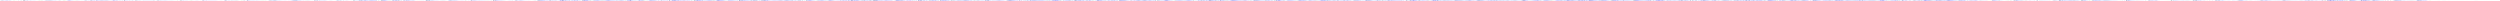 <?xml version="1.0" encoding="utf-8"?>
<svg xmlns="http://www.w3.org/2000/svg" clip-rule="evenodd" fill-rule="evenodd" preserveAspectRatio="none" viewBox="0 -1 6000 2">
  <path d="M0 0h0m1 0v-.001m1 .25v-.532m1 .439V-.31m1 .495V-.12m1 .337v-.434m1 .482v-.358M7 .22V-.25m1 .397v-.208m1 .12v-.213m1 .346v-.303m1 .276v-.307m1 .334v-.304m1 .21v-.295m1 .386v-.3m1 .217v-.29m1 .393v-.372m1 .333v-.316m1 .295v-.27m1 .227v-.258m1 .266v-.196m1 .148v-.157m1 .189v-.16m1 .15v-.195m1 .203v-.16m1 .123v-.116m1 .115v-.14m1 .15v-.111m1 .085v-.09m1 .095v-.105m1 .115v-.087m1 .052v-.06m1 .082v-.087m1 .086V-.06m1 .095v-.084m1 .077v-.061m1 .064v-.054m1 .05v-.06m1 .063v-.057m1 .046V-.03m1 .067v-.071m1 .057v-.066m1 .06v-.063m1 .074v-.05m1 .074v-.085m1 .061v-.061m1 .055v-.059m1 .063v-.049m1 .027v-.028m1 .042v-.045m1 .077v-.084m1 .09v-.094m1 .06V-.03m1 .062V-.03m1 .045v-.052m1 .065v-.045m1 .071v-.451m1 .656v-.57m1 .715v-.7m1 .633v-.534m1 .362V-.29m1 .391v-.204m1 .289v-.42m1 .366v-.315m1 .335v-.306m1 .26v-.175m1 .199v-.275m1 .242v-.225m1 .183v-.143m1 .162v-.177m1 .176v-.112m1 .123v-.145m1 .133v-.1m1 .09V-.03m1 .121v-.13m1 .135v-.13m1 .085v-.094m1 .087v-.082m1 .077v-.067m1 .083v-.083m1 .092v-.109m1 .097v-.106m1 .117V-.03m1 .094v-.1m1 .087v-.09m1 .077v-.055m1 .073V-.04m1 .069v-.071m1 .074v-.068m1 .05V-.04m1 .082v-.066m1 .075v-.077m1 .047v-.049m1 .073V-.03m1 .104V-.03m1 .09v-.095m1 .056v-.048m1 .085v-.08m1 .065V-.04m1 .087V-.07m1 .14v-.127m1 .12v-.117m1 .124v-.117m1 .093v-.094m1 .078v-.062m1 .065v-.055m1 .06V-.06m1 .083v-.063m1 .09v-.102m1 .169v-.244m1 .289V-.1m1 .348v-.535m1 .592v-.512m1 .398v-.447m1 .455v-.394m1 .387v-.305m1 .257V-.12m1 .334v-.393m1 .389v-.427m1 .38v-.393m1 .46v-.42m1 .4v-.4m1 .357V-.16m1 .334v-.32m1 .298v-.263m1 .251v-.302m1 .295v-.268m1 .238V-.09m1 .173V-.12m1 .188v-.17m1 .182v-.135m1 .124v-.18m1 .19v-.15m1 .14v-.161m1 .133v-.144m1 .175V-.04m1 .078v-.1m1 .118V-.06m1 .103v-.118m1 .124v-.115m1 .11v-.099m1 .072v-.052m1 .095v-.104m1 .095v-.096m1 .093v-.087m1 .095v-.096m1 .082v-.074m1 .073v-.084m1 .067v-.072m1 .077v-.07m1 .056v-.05m1 .079v-.087m1 .112v-.105m1 .093v-.106m1 .09V-.04m1 .08v-.08m1 .099v-.1m1 .096V-.05m1 .092V-.05m1 .086v-.07m1 .071v-.065m1 .064v-.064m1 .078v-.094m1 .275v-.304m1 .49v-.564m1 .495V-.24m1 .423v-.367m1 .424v-.562m1 .475v-.297m1 .331v-.342m1 .373v-.336m1 .222v-.16m1 .2V-.07m1 .153v-.195m1 .268v-.228m1 .15v-.113m1 .102v-.143m1 .152v-.152m1 .104v-.069m1 .07v-.102m1 .11V-.04m1 .108v-.14m1 .09V-.05m1 .113V-.1m1 .165v-.148m1 .152v-.19m1 .163V-.06m1 .108v-.09m1 .105V-.07m1 .116V-.04m1 .085V-.04m1 .072v-.056m1 .053v-.066m1 .064v-.048m1 .056v-.09m1 .082v-.063m1 .073v-.085m1 .077V-.03m1 .061v-.074m1 .074v-.056m1 .056v-.075m1 .065v-.044m1 .053v-.088m1 .11v-.107m1 .292V-.34m1 .525v-.507m1 .442v-.308m1 .276V-.15m1 .29v-.26m1 .212v-.177m1 .165v-.137m1 .129V-.06m1 .108V-.08m1 .201V-.11m1 .172v-.13m1 .155v-.21m1 .21v-.144m1 .294v-.533m1 .618V-.2m1 .543V-.29m1 .469V-.21m1 .344v-.307m1 .353V-.15m1 .33v-.372m1 .311v-.282m1 .289V-.1m1 .228v-.255m1 .285v-.285m1 .195v-.161m1 .142v-.084m1 .209v-.28m1 .323v-.586m1 .621V-.27m1 .412v-.416m1 .47v-.428m1 .44v-.38m1 .277v-.243m1 .231v-.205m1 .269v-.353m1 .383v-.383m1 .381v-.334m1 .377v-.425m1 .378v-.346m1 .324v-.355m1 .407v-.37m1 .325v-.32m1 .36v-.333m1 .311V-.25m1 .504v-.34m1 .217V-.22m1 .376v-.26m1 .323V-.19m1 .35v-.335m1 .354v-.415m1 .42v-.316m1 .36v-.436m1 .42v-.32m1 .295V-.14m1 .33v-.318m1 .22v-.305m1 .365v-.298m1 .224v-.162m1 .213v-.234m1 .2v-.2m1 .22v-.158m1 .082V-.03m1 .104v-.097m1 .105V-.08m1 .17v-.129m1 .083v-.127m1 .125v-.126m1 .493v-.796m1 .67v-.467m1 .53v-.694m1 .59V-.31m1 .549v-.366m1 .293v-.32m1 .293v-.302m1 .287v-.34m1 .429v-.442m1 .368v-.307m1 .257V-.17m1 .303v-.255m1 .186v-.101m1 .176v-.233m1 .176V-.08m1 .174v-.214m1 .197v-.14m1 .132v-.16m1 .177v-.134m1 .11v-.135m1 .145v-.116m1 .08v-.07m1 .083v-.092m1 .085v-.084m1 .1v-.088m1 .08v-.103m1 .105V-.09m1 .38v-.692m1 .7v-.7m1 .67v-.593m1 .494v-.27m1 .304v-.398m1 .383v-.357m1 .3v-.242m1 .213v-.158m1 .127v-.186m1 .186v-.168m1 .2v-.216m1 .222v-.198m1 .19v-.152m1 .105v-.15m1 .188v-.217m1 .237v-.185m1 .179v-.17m1 .104v-.086m1 .115v-.126m1 .129v-.166m1 .192v-.193m1 .2v-.201m1 .158v-.124m1 .097V-.07m1 .095v-.078m1 .08v-.083m1 .188v-.194m1 .313v-.332m1 .376V-.25m1 .37v-.345m1 .364v-.435m1 .385v-.23m1 .283v-.322m1 .275V-.05m1 .214v-.315m1 .23v-.171m1 .203v-.205m1 .187v-.175m1 .171v-.184m1 .166v-.145m1 .145v-.216m1 .196v-.104m1 .058v-.048m1 .058v-.117m1 .14v-.126m1 .157v-.152m1 .155v-.18m1 .182v-.159m1 .128v-.145m1 .12v-.04m1 .087v-.138m1 .137v-.11m1 .104v-.13m1 .149v-.12m1 .068v-.06m1 .082v-.09m1 .08v-.075m1 .07v-.078m1 .094v-.086m1 .074v-.087m1 .11v-.09m1 .079v-.089m1 .099v-.11m1 .092v-.061m1 .069v-.083m1 .075v-.078m1 .059v-.045m1 .098v-.115m1 .083v-.084m1 .088v-.077m1 .087v-.087m1 .073v-.077m1 .091v-.087m1 .07v-.084m1 .064V-.03m1 .067v-.071m1 .054v-.044m1 .067V-.03m1 .053v-.062m1 .068v-.078m1 .35v-.658m1 .551v-.55m1 .532v-.318m1 .256v-.282m1 .364v-.36m1 .217V-.1m1 .18V-.1m1 .21v-.221m1 .255v-.26m1 .215v-.175m1 .173V-.05m1 .128v-.153m1 .17v-.15m1 .154v-.164m1 .162v-.154m1 .148v-.157m1 .134v-.164m1 .155v-.173m1 .163v-.1m1 .098v-.14m1 .14V-.1m1 .175V-.08m1 .147V-.08m1 .148v-.133m1 .144V-.06m1 .094v-.123m1 .117v-.104m1 .129v-.1m1 .085v-.082m1 .09v-.104m1 .112v-.11m1 .117v-.11m1 .093v-.102m1 .126v-.115m1 .09V-.05m1 .102v-.09m1 .08v-.067m1 .073V-.03m1 .071V-.04m1 .073v-.077m1 .09V-.04m1 .068v-.074m1 .082v-.08m1 .085v-.075m1 .082v-.073m1 .063v-.063m1 .057v-.078m1 .08V-.04m1 .076v-.07m1 .075v-.085m1 .073v-.052m1 .046v-.063m1 .078v-.06m1 .045v-.05m1 .06v-.44m1 .452v-.418m1 .524v-.434m1 .478V-.27m1 .344v-.317m1 .32v-.28m1 .29v-.231m1 .24v-.288m1 .321v-.246m1 .26v-.25m1 .144v-.134m1 .16v-.157m1 .157v-.127m1 .15v-.17m1 .15v-.143m1 .158v-.146m1 .147v-.12m1 .115v-.138m1 .143v-.131m1 .086V-.04m1 .105v-.131m1 .094v-.082m1 .094v-.088m1 .08v-.105m1 .12v-.074m1 .068V-.05m1 .095v-.108m1 .108v-.114m1 .143v-.117m1 .106v-.098m1 .072v-.071m1 .08v-.084m1 .066v-.086m1 .08v-.057m1 .06V-.03m1 .065V-.02m1 .059v-.067m1 .059V-.04m1 .091v-.1m1 .11v-.106m1 .084v-.06m1 .063v-.065m1 .07V-.05m1 .107V-.04m1 .085v-.097m1 .075v-.054m1 .07v-.084m1 .064v-.055m1 .075v-.08m1 .07v-.075m1 .082v-.07m1 .066v-.075m1 .064v-.053m1 .062v-.068m1 .339v-.527m1 .51V-.27m1 .54v-.404m1 .276v-.355m1 .402v-.361m1 .272v-.206m1 .22v-.236m1 .194v-.169m1 .214v-.25m1 .285v-.244m1 .263v-.264m1 .228v-.23m1 .207v-.213m1 .184V-.07m1 .17v-.196m1 .237v-.228m1 .188v-.153m1 .12v-.15m1 .154v-.113m1 .094v-.11m1 .118v-.102m1 .118v-.135m1 .109v-.125m1 .142v-.145m1 .154V-.08m1 .131v-.098m1 .113v-.121m1 .133v-.135m1 .13v-.118m1 .087v-.086m1 .098v-.098m1 .104v-.107m1 .106v-.113m1 .11v-.094m1 .085V-.04m1 .097v-.079m1 .09v-.09m1 .06v-.076m1 .075v-.089m1 .089v-.083m1 .096v-.086m1 .063V-.04m1 .065v-.066m1 .074v-.07m1 .086v-.108m1 .08v-.074m1 .097v-.078m1 .094v-.085m1 .067v-.076m1 .067v-.08m1 .074v-.058m1 .06v-.056m1 .072v-.06m1 .305v-.364m1 .433v-.521m1 .554v-.576m1 .442v-.44m1 .48v-.467m1 .366v-.308m1 .31v-.272m1 .22v-.205m1 .169v-.202m1 .174v-.118m1 .188v-.257m1 .223v-.18m1 .152v-.12m1 .12v-.119m1 .12v-.158m1 .13v-.136m1 .134v-.12m1 .14v-.164m1 .195V-.13m1 .204v-.149m1 .169v-.198m1 .204v-.187m1 .138v-.127m1 .13V-.06m1 .136v-.107m1 .134v-.143m1 .11v-.106m1 .095v-.086m1 .066v-.064m1 .068v-.085m1 .086v-.08m1 .1v-.097m1 .066v-.073m1 .07V-.04m1 .087v-.094m1 .085v-.085m1 .088v-.088m1 .075v-.083m1 .086v-.095m1 .107v-.062m1 .046v-.07m1 .113v-.117m1 .11V-.08m1 .135V-.04m1 .086V-.05m1 .097v-.076m1 .088v-.088m1 .082V-.06m1 .12v-.118m1 .124v-.135m1 .143v-.129m1 .093v-.083m1 .08v-.097m1 .095v-.055m1 .295v-.565m1 .545V-.47m1 .747v-.511m1 .4v-.412m1 .42v-.267m1 .285v-.348m1 .307v-.307m1 .214V-.07m1 .169v-.16m1 .152v-.16m1 .153v-.169m1 .17v-.178m1 .18v-.145m1 .128v-.16m1 .192v-.204m1 .181v-.215m1 .203v-.16m1 .168v-.135m1 .108v-.16m1 .165v-.126m1 .153v-.136m1 .143V-.08m1 .184v-.167m1 .133v-.124m1 .118v-.107m1 .107v-.102m1 .1v-.106m1 .11v-.129m1 .116v-.112m1 .124v-.138m1 .129V-.06m1 .097v-.09m1 .105v-.105m1 .078v-.072m1 .096v-.124m1 .104V-.05m1 .114V-.03m1 .09v-.111m1 .108v-.102m1 .107v-.09m1 .069V-.03m1 .066v-.085m1 .102v-.072m1 .05V-.02m1 .053V-.04m1 .077v-.086m1 .083v-.084m1 .078v-.062m1 .063v-.065m1 .068v-.067m1 .08v-.094m1 .09v-.085m1 .077v-.066m1 .06v-.057m1 .091v-.358m1 .553v-.395m1 .246v-.429m1 .637v-.382m1 .116v-.405m1 .595v-.322m1 .182v-.274m1 .328v-.28m1 .339v-.406m1 .439v-.453m1 .395V-.17m1 .437v-.525m1 .44v-.498m1 .592v-.58m1 .614v-.516m1 .435v-.401m1 .378V-.17m1 .37v-.373m1 .272v-.281m1 .288V-.07m1 .144v-.141m1 .166v-.18m1 .178v-.195m1 .185v-.144m1 .099v-.122m1 .142V-.05m1 .098v-.094m1 .093v-.084m1 .093v-.104m1 .117V-.06m1 .111v-.123m1 .119V-.04m1 .066V-.05m1 .09v-.08m1 .08v-.074m1 .096v-.086m1 .052v-.067m1 .059v-.054m1 .094v-.095m1 .072v-.092m1 .106v-.11m1 .114v-.12m1 .106v-.074m1 .067v-.068m1 .062v-.075m1 .095v-.087m1 .076v-.083m1 .073V-.04m1 .066v-.04m1 .045v-.07m1 .073v-.066m1 .07v-.077m1 .065V-.02m1 .244v-.258m1 .402V0m1 .264v-.271m1 .267v-.307m1 .368v-.696m1 .721v-.608m1 .593v-.59m1 .513V-.32m1 .59v-.693m1 .655v-.56m1 .52v-.476m1 .518V-.29m1 .652v-.686m1 .558v-.54m1 .47v-.3m1 .296v-.3m1 .25v-.26m1 .298v-.303m1 .274v-.254m1 .357v-.387m1 .385v-.375m1 .342v-.32m1 .308v-.273m1 .223v-.24m1 .228V-.11m1 .22v-.189m1 .166v-.178m1 .168v-.14m1 .133v-.126m1 .103v-.1m1 .1V-.03m1 .071v-.068m1 .054v-.069m1 .082v-.097m1 .095v-.08m1 .086v-.078m1 .071v-.07m1 .08v-.088m1 .092v-.095m1 .1v-.091m1 .108v-.1m1 .085V-.04m1 .086v-.082m1 .071v-.083m1 .098v-.076m1 .068V-.03m1 .061V-.05m1 .09v-.075m1 .064v-.074m1 .085v-.06m1 .05v-.053m1 .043v-.052m1 .048v-.049m1 .05v-.044m1 .167v-.397m1 .537v-.593m1 .661v-.472m1 .389v-.502m1 .374V-.19m1 .437v-.41m1 .397v-.415m1 .37v-.305m1 .336v-.337m1 .297v-.365m1 .299v-.31m1 .323v-.238m1 .228v-.25m1 .261v-.242m1 .236v-.256m1 .252v-.195m1 .18v-.164m1 .178v-.259m1 .225v-.2m1 .214v-.168m1 .153v-.174m1 .19v-.201m1 .181v-.175m1 .17v-.206m1 .238v-.21m1 .166v-.134m1 .133v-.14m1 .161v-.162m1 .144v-.167m1 .148v-.112m1 .125v-.12m1 .134v-.122m1 .107v-.1m1 .08v-.098m1 .1V-.03m1 .057v-.062m1 .077V-.07m1 .101V-.05m1 .092v-.088m1 .08v-.08m1 .097v-.093m1 .09v-.08m1 .07v-.089m1 .095v-.08m1 .065v-.061m1 .067v-.063m1 .05v-.058m1 .071v-.083m1 .077v-.06m1 .07v-.086m1 .074v-.065m1 .07v-.065m1 .064v-.058m1 .06v-.099m1 .221V-.37m1 .46v-.394m1 .394v-.458m1 .413v-.24m1 .352v-.383m1 .28v-.226m1 .31v-.29m1 .227v-.248m1 .231v-.164m1 .219v-.258m1 .209v-.148m1 .123v-.175m1 .195v-.127m1 .132v-.178m1 .164v-.134m1 .153v-.147m1 .165v-.162m1 .115v-.158m1 .232v-.207m1 .137v-.103m1 .102v-.115m1 .114v-.133m1 .155v-.14m1 .13V-.07m1 .115v-.1m1 .105v-.096m1 .108V-.05m1 .097v-.114m1 .11v-.098m1 .084v-.068m1 .062v-.066m1 .074v-.066m1 .05v-.053m1 .062v-.053m1 .049v-.062m1 .076v-.076m1 .069v-.06m1 .07V-.04m1 .078v-.07m1 .065v-.071m1 .307v-.555m1 .607v-.53m1 .435v-.382m1 .332v-.359m1 .313v-.231m1 .18v-.192m1 .23v-.188m1 .15v-.153m1 .153v-.186m1 .239v-.18m1 .125v-.15m1 .143v-.198m1 .184v-.12m1 .124v-.21m1 .406v-.494m1 .504v-.743m1 .81v-.716m1 .636V-.28m1 .654v-.66m1 .532V-.41m1 .67V-.35m1 .598v-.514m1 .576v-.572m1 .518v-.582m1 .461v-.252m1 .273V-.07m1 .275v-.342m1 .388v-.597m1 .725v-.705m1 .646v-.73m1 .81v-.604m1 .43V-.16m1 .22v-.23m1 .233v-.23m1 .393v-.41m1 .318V-.28m1 .473v-.363m1 .336v-.368m1 .338v-.334m1 .368v-.378m1 .463V-.18m1 .454v-.613m1 .513v-.318m1 .26V-.35m1 .63v-.427m1 .373v-.518m1 .585v-.564m1 .58v-.7m1 .569v-.445m1 .424v-.3m1 .484v-.557m1 .445v-.492m1 .44v-.31m1 .332v-.35m1 .311v-.305m1 .371v-.4m1 .312v-.264m1 .243V-.08m1 .174v-.2m1 .18v-.159m1 .146v-.164m1 .178v-.118m1 .104v-.105m1 .09V-.06m1 .116v-.09m1 .084v-.114m1 .103v-.076m1 .438V-.19m1 .782v-.865m1 .535V-.39m1 .794v-.677m1 .722v-.875m1 .748v-.789m1 .717v-.521m1 .692v-.814m1 .694V-.26m1 .57v-.703m1 .733V-.23m1 .338v-.292m1 .338v-.327m1 .269v-.3m1 .35v-.26m1 .192v-.255m1 .281V-.09m1 .228v-.282m1 .23V-.11m1 .163v-.127m1 .128v-.13m1 .121v-.083m1 .11v-.138m1 .113v-.11m1 .095v-.092m1 .119v-.113m1 .12V-.07m1 .572v-.755m1 .585v-.667m1 .744v-.797m1 .589v-.56m1 .493v-.3m1 .423v-.508m1 .505V-.25m1 .37v-.429m1 .644v-.62m1 .67V-.22m1 .53v-.608m1 .662v-.557m1 .48v-.535m1 .452v-.422m1 .606v-.541m1 .397V-.21m1 .392v-.376m1 .412v-.373m1 .332V-.14m1 .26v-.282m1 .263v-.229m1 .252v-.28m1 .254v-.206m1 .19v-.15m1 .092v-.078m1 .123v-.13m1 .113v-.104m1 .408v-.728m1 .418v-.424m1 .514v-.523m1 .597v-.467m1 .424v-.441m1 .442v-.334m1 .38v-.613m1 .586V-.35m1 .568v-.46m1 .524v-.61m1 .461v-.275m1 .407v-.443m1 .404v-.464m1 .368v-.345m1 .39v-.36m1 .344v-.332m1 .322V-.2m1 .372v-.317m1 .298V-.14m1 .29v-.228m1 .14v-.183m1 .236v-.273m1 .284V-.16m1 .265V-.16m1 .256v-.225m1 .183v-.146m1 .164v-.16m1 .128V-.08m1 .126V-.09m1 .128v-.115m1 .105v-.102m1 .11V-.06m1 .104v-.09m1 .08v-.106m1 .085v-.056m1 .065v-.099m1 .113v-.097m1 .103v-.08m1 .093V-.05m1 .078v-.06m1 .047V-.05m1 .09V-.03m1 .052v-.067m1 .086v-.084m1 .09v-.083m1 .075v-.065m1 .071v-.095m1 .077V-.03m1 .052v-.054m1 .066v-.068m1 .054v-.05m1 .058v-.07m1 .063v-.046m1 .215v-.363m1 .524V-.46m1 .787v-.702m1 .636v-.73m1 .723v-.467m1 .544v-.567m1 .6v-.641m1 .558v-.673m1 .56V-.45m1 .682v-.67m1 .597v-.416m1 .473V-.26m1 .44v-.462m1 .404V-.18m1 .303v-.309m1 .297v-.406m1 .415v-.384m1 .345v-.247m1 .247v-.218m1 .228v-.235m1 .232v-.215m1 .197v-.175m1 .162v-.13m1 .13v-.105m1 .123v-.134m1 .107v-.104m1 .104v-.105m1 .113v-.108m1 .095v-.094m1 .082v-.08m1 .105v-.099m1 .107v-.103m1 .098v-.112m1 .091v-.094m1 .09V-.07m1 .12v-.126m1 .142v-.104m1 .092v-.097m1 .092v-.108m1 .096v-.092m1 .107V-.08m1 .131v-.116m1 .14v-.119m1 .096v-.104m1 .11v-.112m1 .113v-.112m1 .1v-.09m1 .088v-.093m1 .088v-.073m1 .077v-.08m1 .066v-.068m1 .059v-.06m1 .053v-.062m1 .068v-.06m1 .153v-.205m1 .458v-.497m1 .452v-.587m1 .52v-.302m1 .275v-.392m1 .435v-.49m1 .54v-.464m1 .491v-.623m1 .597v-.489m1 .262V-.17m1 .347v-.34m1 .38V-.17m1 .27v-.238m1 .284V-.17m1 .376v-.435m1 .436v-.41m1 .356V-.16m1 .33v-.32m1 .329v-.363m1 .273v-.266m1 .252v-.261m1 .284v-.252m1 .265v-.257m1 .216v-.19m1 .203v-.161m1 .15v-.097m1 .083V-.03m1 .06v-.066m1 .074V-.04m1 .077V-.02m1 .06v-.075m1 .076v-.068m1 .068v-.076m1 .066v-.068m1 .087v-.088m1 .085v-.088m1 .088v-.093m1 .095v-.09m1 .072V-.05m1 .094v-.099m1 .085v-.068m1 .083v-.103m1 .109V-.04m1 .093v-.099m1 .108v-.114m1 .083v-.066m1 .068v-.065m1 .068v-.088m1 .075V-.03m1 .057v-.058m1 .066v-.062m1 .051v-.04m1 .033v-.046m1 .046v-.04m1 .421v-.651m1 .615v-.664m1 .72v-.725m1 .417v-.371m1 .434v-.308m1 .371v-.443m1 .497v-.487m1 .374v-.395m1 .406V-.27m1 .43v-.393m1 .44v-.443m1 .424v-.462m1 .413v-.386m1 .342v-.285m1 .307V-.07m1 .201v-.204m1 .22v-.224m1 .139V-.1m1 .19v-.216m1 .2v-.19m1 .182v-.184m1 .197v-.152m1 .163V-.09m1 .182v-.165m1 .163V-.05m1 .135v-.123m1 .107v-.125m1 .115v-.12m1 .125v-.134m1 .13V-.04m1 .111V-.04m1 .12v-.117m1 .128v-.134m1 .107v-.095m1 .069v-.096m1 .093v-.084m1 .073v-.073m1 .083V-.04m1 .08v-.08m1 .08v-.09m1 .062v-.073m1 .119v-.092m1 .082v-.08m1 .056v-.051m1 .066v-.07m1 .075v-.074m1 .076v-.076m1 .07v-.068m1 .059v-.053m1 .043v-.058m1 .067v-.054m1 .045V-.02m1 .032v-.031m1 .25v-.276m1 .434v-.843m1 .679v-.557m1 .571V-.5m1 .618v-.38m1 .482v-.68m1 .631v-.293m1 .507v-.689m1 .425v-.393m1 .465v-.445m1 .514v-.593m1 .42v-.216m1 .318v-.479m1 .37v-.266m1 .366v-.45m1 .457v-.32m1 .306v-.272m1 .264v-.27m1 .241v-.273m1 .242v-.241m1 .227V-.16m1 .237v-.22m1 .256v-.213m1 .247V-.08m1 .146v-.137m1 .135v-.158m1 .161v-.13m1 .152v-.15m1 .129V-.09m1 .124v-.09m1 .075v-.066m1 .09v-.079m1 .08V-.03m1 .056v-.082m1 .092v-.079m1 .093v-.094m1 .077v-.07m1 .065v-.066m1 .082v-.079m1 .095v-.102m1 .085v-.084m1 .13v-.13m1 .107v-.102m1 .087v-.1m1 .137v-.144m1 .082v-.073m1 .093v-.083m1 .093v-.112m1 .1V-.05m1 .076v-.08m1 .092v-.091m1 .071v-.062m1 .066v-.05m1 .07v-.067m1 .123v-.58m1 .89V-.3m1 .542v-.449m1 .348v-.333m1 .485v-.529m1 .39v-.252m1 .213v-.387m1 .437v-.438m1 .399v-.379m1 .395v-.36m1 .357v-.413m1 .426V-.28m1 .365v-.361m1 .42v-.427m1 .454v-.437m1 .437v-.444m1 .417v-.341m1 .335v-.243m1 .225v-.267m1 .265V-.12m1 .216V-.12m1 .197V-.09m1 .118v-.092m1 .105v-.097m1 .104V-.06m1 .091v-.063m1 .052v-.045m1 .056V-.04m1 .064v-.07m1 .084v-.115m1 .115V-.08m1 .14v-.122m1 .128v-.123m1 .116v-.108m1 .087v-.09m1 .093v-.094m1 .117v-.112m1 .095v-.098m1 .087v-.101m1 .113V-.05m1 .103v-.095m1 .065v-.064m1 .065v-.09m1 .1v-.078m1 .086v-.084m1 .103v-.104m1 .1v-.095m1 .088v-.082m1 .071v-.08m1 .085v-.078m1 .06v-.062m1 .056v-.055m1 .066v-.07m1 .084v-.08m1 .596v-.915m1 .736v-.75m1 .64v-.595m1 .616v-.581m1 .641v-.716m1 .68V-.42m1 .51v-.495m1 .748v-.722m1 .817v-.65m1 .56v-.638m1 .653V-.4m1 .701V-.2m1 .515v-.608m1 .433v-.374m1 .563v-.534m1 .411v-.528m1 .505v-.405m1 .434v-.402m1 .362v-.362m1 .293V-.12m1 .336v-.298m1 .208V-.19m1 .272v-.239m1 .246v-.263m1 .313v-.237m1 .218v-.208m1 .19v-.253m1 .275v-.458m1 .53v-.594m1 .572V-.44m1 .655v-.609m1 .568v-.373m1 .408v-.485m1 .407v-.29m1 .29V-.23m1 .465v-.296m1 .277v-.44m1 .381v-.323m1 .328v-.279m1 .207v-.268m1 .331V-.15m1 .34v-.408m1 .31V-.13m1 .269v-.269m1 .27v-.25m1 .264v-.339m1 .274v-.175m1 .222v-.232m1 .143V-.09m1 .176V-.13m1 .25v-.19m1 .144v-.145m1 .12v-.138m1 .355v-.507m1 .627v-.9m1 1V-.29m1 .586v-.5m1 .535v-.788m1 .876v-.926m1 .974V-.586m1 1.193v-1.1m1 .727v-.669m1 .903V-.35m1 .637V-.32m1 .483v-.508m1 .74v-.651m1 .455v-.49m1 .465v-.425m1 .55v-.595m1 .512V-.16m1 .31v-.324m1 .357V-.26m1 .483v-.434m1 .35v-.4m1 .345v-.237m1 .35v-.344m1 .288v-.273m1 .292v-.3m1 .265V-.06m1 .193v-.257m1 .258v-.244m1 .406v-.5m1 .515v-.535m1 .462v-.505m1 .421v-.387m1 .424v-.33m1 .386V-.11m1 .315v-.421m1 .662V-.42m1 .653V-.32m1 .606V-.26m1 .48v-.345m1 .421v-.624m1 .5v-.358m1 .477v-.694m1 .626v-.678m1 .643v-.385m1 .38v-.35m1 .268v-.21m1 .173V-.18m1 .236V-.15m1 .305V-.13m1 .281v-.265m1 .25v-.265m1 .239v-.224m1 .228v-.222m1 .202v-.17m1 .402v-.662m1 .786v-.876m1 .615v-.595m1 .699v-.77m1 .89v-.92m1 .8v-.797m1 .936v-.87m1 1.018v-.765m1 .429v-.667m1 .782v-.75m1 .79v-.804m1 .79v-.76m1 .693v-.567m1 .592v-.58m1 .39v-.488m1 .638v-.498m1 .368v-.421m1 .404v-.382m1 .37v-.31m1 .352v-.364m1 .231v-.183m1 .236v-.206m1 .203V-.08m1 .2v-.203m1 .171v-.182m1 .145v-.127m1 .154v-.16m1 .315v-.557m1 .648v-.649m1 .443v-.292m1 .37v-.353m1 .525v-.702m1 .728v-.66m1 .462v-.56m1 .702V-.22m1 .425v-.523m1 .685v-.7m1 .639v-.629m1 .575v-.553m1 .425V-.13m1 .288V-.16m1 .342v-.445m1 .568v-.552m1 .365v-.14m1 .167v-.383m1 .336V-.22m1 .495v-.428m1 .407v-.467m1 .367v-.358m1 .39v-.278m1 .295V-.22m1 .374V-.22m1 .316v-.21m1 .231v-.23m1 .36v-.393m1 .457v-.526m1 .42v-.48m1 .415v-.41m1 .521v-.45m1 .704v-.743m1 .644v-.685m1 .683v-.699m1 .656v-.633m1 .64v-.722m1 .576V-.37m1 .612v-.53m1 .615v-.597m1 .519V-.3m1 .485v-.421m1 .514v-.496m1 .412V-.16m1 .351v-.3m1 .248v-.441m1 .524v-.424m1 .342v-.32m1 .314v-.263m1 .21v-.21m1 .25v-.23m1 .24v-.265m1 .278v-.28m1 .277v-.275m1 .287v-.535m1 .514V-.35m1 .505v-.448m1 .327v-.29m1 .339v-.278m1 .275v-.25m1 .345v-.386m1 .36v-.363m1 .391v-.43m1 .477V-.28m1 .511v-.484m1 .518V-.27m1 .484V-.24m1 .468v-.574m1 .627v-.566m1 .355v-.23m1 .423V-.16m1 .366V-.17m1 .314v-.244m1 .2v-.184m1 .172v-.194m1 .162v-.162m1 .206v-.18m1 .181v-.129m1 .137v-.166m1 .125v-.141m1 .106V-.28m1 .695v-.823m1 .668v-.587m1 .714v-.466m1 .416v-.645m1 .674v-.804m1 .802v-.869m1 1.132v-.925m1 .75V-.45m1 1.004V-.3m1 .565v-.698m1 .722V-.2m1 .472v-.395m1 .246v-.344m1 .28v-.184m1 .269v-.308m1 .334v-.258m1 .178v-.206m1 .221v-.22m1 .229V-.12m1 .254v-.243m1 .197V-.07m1 .131v-.126m1 .163v-.146m1 .118v-.145m1 .186v-.184m1 .132v-.14m1 .283v-.366m1 .41v-.385m1 .41v-.595m1 .555v-.527m1 .545v-.546m1 .546v-.503m1 .456v-.489m1 .495v-.387m1 .397v-.638m1 .752V-.33m1 .584V-.32m1 .551v-.446m1 .449v-.42m1 .4v-.377m1 .34v-.317m1 .227v-.183m1 .19v-.201m1 .146V-.04m1 .095V-.09m1 .147v-.17m1 .173v-.13m1 .159v-.163m1 .139v-.152m1 .18v-.184m1 .177v-.203m1 .204v-.182m1 .165v-.127m1 .527v-.578m1 .512v-.747m1 .76V-.38m1 .67v-.45m1 .543v-.711m1 .598v-.735m1 .748v-.52m1 .578v-.736m1 .553V-.38m1 .691v-.743m1 .697v-.51m1 .48v-.562m1 .556v-.441m1 .433v-.433m1 .42v-.393m1 .3v-.347m1 .365v-.218m1 .225v-.35m1 .314v-.221m1 .244v-.234m1 .215v-.32m1 .308v-.277m1 .312v-.312m1 .343V-.12m1 .23V-.1m1 .213v-.227m1 .254v-.262m1 .271v-.323m1 .506V-.24m1 .636v-.56m1 .423v-.447m1 .482v-.38m1 .266v-.294m1 .252v-.29m1 .335v-.387m1 .34v-.199m1 .268v-.34m1 .315v-.336m1 .272V-.08m1 .192v-.22m1 .214v-.215m1 .238v-.354m1 .456V-.19m1 .31v-.175m1 .182v-.283m1 .273v-.303m1 .279v-.207m1 .564v-.638m1 .634v-.81m1 .63v-.45m1 .33v-.26m1 .222v-.265m1 .262v-.283m1 .312V-.09m1 .574V-.36m1 .884V-.525m1 .777V-.33m1 .687V-.53m1 .987v-.648m1 .634V-.571m1 .942v-.819m1 .898v-.972m1 .756v-.543m1 .596v-.581m1 .68v-.562m1 .412v-.461m1 .413V-.17m1 .416V-.15m1 .607v-.842m1 .852v-.77m1 .5v-.322m1 .477v-.619m1 .39v-.376m1 .5v-.432m1 .392V-.24m1 .354v-.36m1 .453v-.463m1 .537v-.513m1 .383v-.425m1 .408v-.301m1 .373v-.303m1 .258v-.62m1 .82v-.65m1 .475v-.392m1 .319v-.288m1 .392v-.381m1 .335v-.357m1 .3v-.297m1 .408v-.328m1 .28v-.233m1 .176v-.283m1 .384v-.396m1 .43v-.37m1 .34v-.318m1 .277V-.13m1 .261v-.316m1 .28V-.15m1 .253v-.185m1 .181v-.221m1 .2v-.18m1 .102v-.185m1 .286v-.267m1 .195v-.165m1 .193v-.21m1 .22V-.1m1 .19v-.132m1 .113V-.1m1 .153V-.19m1 .584v-.71m1 .82v-.811m1 .622v-.52m1 .54v-.729m1 .558v-.709m1 .865v-.627m1 .933v-1m1 .931v-.888m1 .888v-.79m1 .62v-.718m1 .578v-.58m1 .63v-.748m1 .678v-.6m1 .581v-.635m1 .619v-.557m1 .638v-.697m1 .594v-.441m1 .538v-.468m1 .47v-.542m1 .521v-.46m1 .44v-.464m1 .454v-.38m1 .34v-.404m1 .409V-.19m1 .325v-.278m1 .308v-.28m1 .252v-.254m1 .298v-.407m1 .493V-.28m1 .372v-.315m1 .378V-.22m1 .41v-.431m1 .475v-.565m1 .542v-.365m1 .401V-.25m1 .636v-.766m1 .622v-.496m1 .562v-.56m1 .548v-.578m1 .619V-.3m1 .508v-.446m1 .494v-.5m1 .47V-.22m1 .378v-.317m1 .379V-.18m1 .356v-.374m1 .343v-.287m1 .28V-.15m1 .248V-.13m1 .24v-.248m1 .228v-.213m1 .191v-.186m1 .168v-.159m1 .272v-.67m1 .967v-.85m1 .812v-.94m1 .914v-.731m1 .682v-.812m1 .87v-.944m1 .844v-.881m1 1.047V-.4m1 .541v-.617m1 .827v-.661m1 .738v-.632m1 .446v-.54m1 .612v-.61m1 .594v-.488m1 .548v-.693m1 .75v-.627m1 .45v-.414m1 .42v-.49m1 .388v-.388m1 .41v-.287m1 .287V-.13m1 .192V-.13m1 .228v-.176m1 .196V-.11m1 .142V-.08m1 .205v-.198m1 .144v-.143m1 .319V-.17m1 .597V-.08m1 .443v-.518m1 .437v-.495m1 .553v-.583m1 .493v-.552m1 .54v-.472m1 .493v-.482m1 .515V-.24m1 .472v-.501m1 .547v-.523m1 .49V-.34m1 .577v-.485m1 .415v-.39m1 .392v-.43m1 .452v-.366m1 .308V-.07m1 .191v-.25m1 .311v-.32m1 .25v-.183m1 .278v-.313m1 .288v-.284m1 .228v-.203m1 .25V-.13m1 .193v-.169m1 .225v-.222m1 .19v-.21m1 .54v-.81m1 .965V-.454m1 .853v-.746m1 .706v-.72m1 .882v-.722m1 .573V-.27m1 .519v-.811m1 1v-.634m1 .449v-.758m1 .947v-.832m1 .687v-.495m1 .555v-.745m1 .557v-.5m1 .613v-.596m1 .591v-.518m1 .48V-.3m1 .5v-.416m1 .389v-.361m1 .362v-.37m1 .347v-.324m1 .386V-.21m1 .44v-.423m1 .374V-.2m1 .36v-.287m1 .262v-.289m1 .203v-.183m1 .252v-.198m1 .204V-.22m1 .321V-.35m1 .593v-.596m1 .613v-.536m1 .444v-.416m1 .427v-.433m1 .498v-.566m1 .67v-.82m1 .792v-.617m1 .613v-.605m1 .496v-.594m1 .663v-.6m1 .567V-.37m1 .748v-.756m1 .73v-.83m1 .648v-.375m1 .456v-.486m1 .368v-.296m1 .252v-.254m1 .254v-.162m1 .232v-.234m1 .134v-.171m1 .306v-.37m1 .262v-.208m1 .18v-.127m1 .165v-.224m1 .218v-.303m1 .53v-.748m1 .996v-.873m1 .576v-.526m1 .615v-.669m1 .548v-.614m1 .922v-.727m1 .521v-.833m1 .952v-.984m1 .969v-.66m1 .562V-.34m1 .565v-.631m1 .808v-.561m1 .419v-.564m1 .542V-.35m1 .649v-.677m1 .684v-.552m1 .363v-.416m1 .44v-.277m1 .257V-.14m1 .359v-.366m1 .287v-.224m1 .21v-.225m1 .225v-.239m1 .227v-.246m1 .24v-.207m1 .198v-.167m1 .105v-.138m1 .288v-.52m1 .663v-.643m1 .51v-.311m1 .32v-.423m1 .336v-.275m1 .346v-.31m1 .287v-.362m1 .465v-.49m1 .422v-.34m1 .354v-.449m1 .357v-.33m1 .314v-.193m1 .278v-.311m1 .391V-.11m1 .372v-.477m1 .398v-.36m1 .429V-.31m1 .586v-.461m1 .442V-.29m1 .5v-.47m1 .65v-.699m1 .5v-.408m1 .313v-.374m1 .468v-.425m1 .352v-.293m1 .22v-.128m1 .18v-.39m1 .497v-.451m1 .568v-.56m1 .465v-.43m1 .433v-.485m1 .644v-.8m1 .804V-.25m1 .714v-.877m1 .732v-.623m1 .671v-.561m1 .496v-.476m1 .35v-.428m1 .51v-.562m1 .472v-.324m1 .317v-.382m1 .429v-.505m1 .57v-.434m1 .284v-.375m1 .503v-.452m1 .534v-.487m1 .465v-.54m1 .536v-.471m1 .454v-.482m1 .406V-.14m1 .22v-.215m1 .202v-.204m1 .2v-.133m1 .425V-.12m1 .447v-.485m1 .308v-.266m1 .285v-.306m1 .28v-.227m1 .238v-.233m1 .281v-.22m1 .246v-.332m1 .426v-.454m1 .467v-.532m1 .516v-.48m1 .402v-.424m1 .413v-.406m1 .365v-.367m1 .362v-.36m1 .289v-.258m1 .297v-.275m1 .291V-.12m1 .24V-.13m1 .333V-.12m1 .223v-.221m1 .21V-.12m1 .19v-.14m1 .155v-.14m1 .093v-.076m1 .058v-.08m1 .121v-.11m1 .46v-.718m1 .68v-.646m1 .619v-.574m1 .414v-.465m1 .566v-.648m1 .597v-.67m1 .848v-.778m1 .733v-.687m1 .665v-.713m1 .818v-.957m1 .8V-.38m1 .577v-.492m1 .496V-.29m1 .498v-.397m1 .365v-.411m1 .4v-.368m1 .402v-.384m1 .26v-.222m1 .228v-.248m1 .32v-.275m1 .201v-.157m1 .15v-.182m1 .165v-.148m1 .198v-.193m1 .183v-.179m1 .146v-.175m1 .195v-.13m1 .178v-.204m1 .316v-.547m1 .531v-.454m1 .485v-.426m1 .329v-.292m1 .287V-.24m1 .46v-.455m1 .463v-.513m1 .523V-.27m1 .615v-.652m1 .567v-.442m1 .436v-.541m1 .544v-.46m1 .433v-.41m1 .429v-.41m1 .354v-.39m1 .407v-.343m1 .297v-.33m1 .327v-.303m1 .27V-.12m1 .258v-.304m1 .317v-.339m1 .284v-.212m1 .214v-.192m1 .176v-.185m1 .215v-.206m1 .215v-.266m1 .629v-.845m1 .74v-.864m1 .76V-.26m1 .598V-.45m1 .783v-.691m1 .628v-.595m1 .617v-.59m1 .721V-.21m1 .627v-.664m1 .413V-.14m1 .467V-.27m1 .414V-.11m1 .246v-.331m1 .253v-.255m1 .286V-.09m1 .187v-.162m1 .156v-.197m1 .264v-.217m1 .119v-.118m1 .1v-.11m1 .15V-.05m1 .15v-.166m1 .138v-.176m1 .185v-.208m1 .216v-.211m1 .178v-.139m1 .153v-.19m1 .197v-.213m1 .424v-.522m1 .487V-.18m1 .417v-.434m1 .392v-.401m1 .469v-.463m1 .44v-.517m1 .519v-.51m1 .46v-.515m1 .62V-.33m1 .588v-.535m1 .579v-.562m1 .436v-.412m1 .522v-.461m1 .48V-.27m1 .471v-.434m1 .45v-.423m1 .398v-.285m1 .216v-.32m1 .341v-.296m1 .493v-.747m1 .816v-.827m1 .624v-.38m1 .407v-.406m1 .27v-.292m1 .325v-.358m1 .384v-.517m1 .862V-.594m1 1.1V-.61m1 1.117V-.494m1 .935V-.593m1 .823V-.36m1 .613v-.462m1 .529v-.51m1 .55v-.78m1 .912v-.874m1 .666v-.671m1 .64v-.628m1 .64v-.579m1 .532v-.53m1 .62v-.806m1 .932v-.928m1 .697V-.33m1 .545v-.616m1 .621v-.386m1 .461v-.453m1 .187v-.142m1 .35v-.373m1 .314V-.1m1 .232v-.333m1 .324v-.285m1 .273v-.3m1 .36v-.252m1 .328v-.554m1 .708v-.633m1 .38V-.17m1 .403V-.41m1 .705v-.468m1 .458v-.58m1 .548v-.58m1 .704v-.747m1 .506v-.393m1 .521v-.46m1 .36v-.288m1 .383v-.394m1 .328V-.27m1 .487v-.44m1 .346v-.33m1 .332v-.323m1 .434v-.402m1 .357v-.366m1 .433v-.56m1 .584v-.524m1 .568v-.565m1 .474v-.536m1 .537V-.17m1 .334v-.371m1 .288v-.204m1 .26v-.274m1 .27v-.2m1 .53v-.998m1 .993v-.781m1 .675v-.668m1 .773v-.941m1 1.034v-.98m1 .99V-.535m1 .952v-.8m1 .95v-1.13m1 .742v-.652m1 .88v-.73m1 .744V-.26m1 .596V-.21m1 .483v-.538m1 .599v-.477m1 .42v-.474m1 .307v-.293m1 .439V-.11m1 .363v-.408m1 .376v-.47m1 .546v-.515m1 .494v-.443m1 .324v-.434m1 .59v-.587m1 .457v-.402m1 .407v-.37m1 .271v-.237m1 .29v-.267m1 .34v-.413m1 .35v-.527m1 .704v-.664m1 .614v-.564m1 .492v-.414m1 .47v-.517m1 .53v-.479m1 .477v-.647m1 .645v-.524m1 .42v-.4m1 .53v-.592m1 .449v-.4m1 .465v-.454m1 .392v-.427m1 .494v-.378m1 .38V-.16m1 .236v-.3m1 .372V-.15m1 .327v-.261m1 .188V-.13m1 .219v-.173m1 .113v-.122m1 .132v-.122m1 .132v-.117m1 .163v-.152m1 .132v-.111m1 .121v-.19m1 .6v-.818m1 .804V-.31m1 .787v-.95m1 .758V-.41m1 .676v-.755m1 .904v-.862m1 .756v-.764m1 .878v-.817m1 .64v-.674m1 .66v-.66m1 .768V-.4m1 .664v-.427m1 .416V-.28m1 .552v-.565m1 .77V-.35m1 .742v-.695m1 .638v-.587m1 .621V-.2m1 .464v-.534m1 .403v-.317m1 .378v-.386m1 .35v-.336m1 .342v-.305m1 .28v-.293m1 .255v-.194m1 .21V-.18m1 .237v-.129m1 .126v-.48m1 .584v-.525m1 .55v-.495m1 .5v-.58m1 .485v-.354m1 .345v-.322m1 .461V-.23m1 .502v-.589m1 .527v-.405m1 .389v-.44m1 .409v-.445m1 .476v-.357m1 .327v-.353m1 .313v-.25m1 .295v-.334m1 .314v-.405m1 .367v-.28m1 .374v-.367m1 .243v-.238m1 .257v-.182m1 .26V-.12m1 .199v-.198m1 .222v-.296m1 .323v-.208m1 .18v-.189m1 .126v-.13m1 .261v-.393m1 .553v-.654m1 .907V-.453m1 .703v-.576m1 .72v-.726m1 .624v-.74m1 .979V-.34m1 .82v-.923m1 .783v-.822m1 .862v-.789m1 .637V-.27m1 .444v-.371m1 .493v-.512m1 .494v-.562m1 .474v-.403m1 .506v-.45m1 .436v-.461m1 .296V-.19m1 .326V-.2m1 .402V-.1m1 .299v-.376m1 .279v-.268m1 .293v-.212m1 .157v-.23m1 .28V-.14m1 .254V-.07m1 .2v-.183m1 .26v-.283m1 .406v-.495m1 .597v-.695m1 .559v-.512m1 .476v-.542m1 .471v-.383m1 .411v-.376m1 .399v-.581m1 .716V-.3m1 .54v-.609m1 .589v-.586m1 .653v-.495m1 .469v-.508m1 .396v-.31m1 .59v-.733m1 .668v-.703m1 .43v-.35m1 .36V-.18m1 .338v-.391m1 .347v-.376m1 .444v-.4m1 .423v-.343m1 .324v-.247m1 .224v-.398m1 .335v-.173m1 .158v-.128m1 .13V-.12m1 .706v-.802m1 .67v-.821m1 .624v-.484m1 .516v-.68m1 .841v-.764m1 .497v-.597m1 .844v-.7m1 .65v-.692m1 .547v-.679m1 .805v-.694m1 .663v-.574m1 .644v-.7m1 .68v-.616m1 .54v-.59m1 .662v-.607m1 .492v-.492m1 .496v-.486m1 .529v-.548m1 .402v-.32m1 .38v-.39m1 .347v-.304m1 .262v-.232m1 .282v-.37m1 .341v-.296m1 .318v-.265m1 .202v-.224m1 .19v-.167m1 .427V-.64m1 .946V-.4m1 .58v-.456m1 .442v-.462m1 .498V-.25m1 .507V-.19m1 .395v-.423m1 .34v-.356m1 .368v-.389m1 .306v-.313m1 .396v-.286m1 .246v-.239m1 .327v-.336m1 .228v-.166m1 .292v-.573m1 .676V-.26m1 .503v-.375m1 .535v-.638m1 .409v-.417m1 .574v-.486m1 .377v-.45m1 .477v-.517m1 .511v-.406m1 .411v-.395m1 .34v-.406m1 .383v-.303m1 .305v-.246m1 .308v-.536m1 .53V-.3m1 .576v-.473m1 .333v-.491m1 .75v-.646m1 .71V-.47m1 .758v-.724m1 .687V-.45m1 .708v-.683m1 .718V-.4m1 .605v-.48m1 .529v-.559m1 .566v-.446m1 .397v-.429m1 .544v-.596m1 .532v-.485m1 .455V-.1m1 .27v-.3m1 .322v-.443m1 .515v-.43m1 .38v-.398m1 .402v-.34m1 .333v-.337m1 .25v-.217m1 .208v-.213m1 .148v-.142m1 .223v-.286m1 .174v-.292m1 .449V-.36m1 .537v-.52m1 .446v-.325m1 .222v-.124m1 .208v-.2m1 .272v-.32m1 .368V-.21m1 .42v-.368m1 .451v-.53m1 .44v-.405m1 .392v-.34m1 .312V-.17m1 .472v-.51m1 .391V-.26m1 .381v-.247m1 .235v-.19m1 .18v-.225m1 .222v-.277m1 .277V-.15m1 .27v-.243m1 .22v-.257m1 .238v-.21m1 .195v-.129m1 .133v-.181m1 .216v-.178m1 .171v-.362m1 .69V-.45m1 .894v-.886m1 .693v-.477m1 .38v-.57m1 .688v-.619m1 .757v-.696m1 .773v-.799m1 .67v-.807m1 .83v-.736m1 .631v-.652m1 .666v-.556m1 .427v-.255m1 .232v-.334m1 .227v-.135m1 .209v-.182m1 .222v-.197m1 .181v-.291m1 .328v-.32m1 .243v-.194m1 .255v-.304m1 .233v-.227m1 .29v-.27m1 .237v-.274m1 .28v-.287m1 .323v-.302m1 .247v-.21m1 .278V-.12m1 .36v-.465m1 .448v-.446m1 .43v-.414m1 .364v-.342m1 .404v-.41m1 .445V-.24m1 .546v-.584m1 .563V-.36m1 .59v-.383m1 .421v-.496m1 .444v-.449m1 .385V-.18m1 .365V-.13m1 .232V-.09m1 .266V-.2m1 .29v-.213m1 .236v-.234m1 .2v-.137m1 .127v-.154m1 .11v-.113m1 .17V-.08m1 .12v-.087m1 .11v-.151m1 .223v-.252m1 .24v-.331m1 .314v-.252m1 .595v-.677m1 .71v-.7m1 .68v-.959m1 .78v-.47m1 .696V-.45m1 .717v-.833m1 1.025v-.766m1 .81v-1.02m1 .921v-.79m1 .82v-.867m1 .872v-.615m1 .433v-.702m1 .763V-.16m1 .37v-.566m1 .549v-.389m1 .42v-.45m1 .43v-.38m1 .419V-.12m1 .258v-.313m1 .326v-.395m1 .348v-.254m1 .311v-.345m1 .307v-.222m1 .241V-.14m1 .229v-.25m1 .257v-.243m1 .241V-.13m1 .258v-.213m1 .372v-.476m1 .464v-.464m1 .43v-.518m1 .573v-.45m1 .278v-.25m1 .317v-.504m1 .454v-.229m1 .234v-.243m1 .232V-.07m1 .26v-.292m1 .268v-.266m1 .233V-.19m1 .307v-.276m1 .337v-.432m1 .509v-.526m1 .394v-.181m1 .257v-.346m1 .252v-.312m1 .359v-.217m1 .448V-.19m1 .579v-.747m1 .588v-.393m1 .333v-.327m1 .312v-.37m1 .327v-.289m1 .339V-.05m1 .424v-.748m1 .844v-.94m1 .759v-.56m1 .566v-.563m1 .719v-.69m1 .599v-.602m1 .46V-.4m1 .797v-.751m1 .678v-.719m1 .742v-.82m1 .792v-.711m1 .678v-.588m1 .572v-.567m1 .553v-.558m1 .654V-.38m1 .647v-.603m1 .584v-.478m1 .46v-.433m1 .412v-.406m1 .39v-.367m1 .429v-.45m1 .335v-.375m1 .449v-.536m1 .531v-.444m1 .55V-.22m1 .352v-.35m1 .423v-.343m1 .311v-.561m1 .799v-.767m1 .556v-.37m1 .364v-.391m1 .402v-.53m1 .55v-.409m1 .326V-.14m1 .423v-.456m1 .367v-.302m1 .193v-.293m1 .3v-.225m1 .27v-.289m1 .334v-.34m1 .301v-.33m1 .302v-.27m1 .225v-.237m1 .266v-.247m1 .241v-.176m1 .36v-.483m1 .5V-.21m1 .522v-.503m1 .433v-.408m1 .259v-.187m1 .186v-.166m1 .159v-.146m1 .12v-.162m1 .172v-.346m1 .577v-.734m1 .963v-.843m1 .656v-.576m1 .714v-.811m1 .899V-.436m1 .835v-.667m1 .576v-.86m1 1.024V-.554m1 .892v-.905m1 .828v-.822m1 .996v-.838m1 .725v-.773m1 .73V-.5m1 .7v-.488m1 .568v-.452m1 .404v-.576m1 .623v-.566m1 .497v-.398m1 .446v-.48m1 .37v-.344m1 .321v-.323m1 .331v-.26m1 .237v-.342m1 .311v-.195m1 .198v-.16m1 .148v-.135m1 .365v-.39m1 .304v-.516m1 .348v-.309m1 .44v-.393m1 .314v-.295m1 .387v-.406m1 .415v-.453m1 .487V-.21m1 .516V-.28m1 .496v-.458m1 .482v-.537m1 .585v-.581m1 .526v-.47m1 .41v-.406m1 .603v-.68m1 .525v-.497m1 .506v-.38m1 .378v-.4m1 .32v-.342m1 .334v-.327m1 .273v-.276m1 .304v-.223m1 .203v-.225m1 .269v-.275m1 .23v-.197m1 .177v-.17m1 .165V-.06m1 .523v-.765m1 .842V-.476m1 .963V-.38m1 .78v-.826m1 .844v-.833m1 .658v-.598m1 .694v-.56m1 .68v-.692m1 .471v-.646m1 .668v-.635m1 .73v-.591m1 .528v-.698m1 .642v-.528m1 .608V-.29m1 .681V-.31m1 .7v-.622m1 .53v-.466m1 .493v-.602m1 .55v-.499m1 .466v-.46m1 .465v-.491m1 .413v-.378m1 .476v-.448m1 .353V-.16m1 .312v-.311m1 .285v-.303m1 .324v-.23m1 .302v-.318m1 .498v-.61m1 .559v-.617m1 .574v-.478m1 .442V-.2m1 .595v-.541m1 .329v-.414m1 .559v-.533m1 .436v-.529m1 .539V-.2m1 .48v-.57m1 .503v-.498m1 .452v-.397m1 .401v-.376m1 .352V-.23m1 .493v-.45m1 .336v-.222m1 .195v-.315m1 .386v-.44m1 .364v-.17m1 .208v-.234m1 .242v-.24m1 .19V-.01m1 .11v-.27m1 .258V-.1m1 .163v-.159m1 .228v-.266m1 .559v-.714m1 .8v-.899m1 .787v-.84m1 .917V-.52m1 .925v-.692m1 .768v-.908m1 .632v-.669m1 .888V-.24m1 .463v-.617m1 .824V-.29m1 .596v-.54m1 .573v-.765m1 .815v-.638m1 .487v-.391m1 .345v-.366m1 .288v-.337m1 .393v-.354m1 .363v-.377m1 .346v-.44m1 .449v-.34m1 .37v-.38m1 .324v-.376m1 .41v-.3m1 .283v-.293m1 .299v-.27m1 .22v-.239m1 .234v-.228m1 .216V-.16m1 .453V-.38m1 .682v-.644m1 .48v-.292m1 .322v-.364m1 .32v-.318m1 .345v-.375m1 .386v-.588m1 .81v-.597m1 .478v-.398m1 .331v-.56m1 .646v-.591m1 .65V-.21m1 .482v-.53m1 .587v-.733m1 .64v-.376m1 .311v-.298m1 .283v-.27m1 .238v-.354m1 .432V-.13m1 .407v-.411m1 .258v-.28m1 .374V-.21m1 .385v-.263m1 .17v-.192m1 .204v-.22m1 .222v-.263m1 .579v-.769m1 .795v-.93m1 .954v-.763m1 .673v-.913m1 1.08v-.953m1 .844v-.872m1 .986v-.824m1 .728v-.72m1 .645V-.31m1 .528v-.55m1 .592v-.82m1 .989v-.768m1 .61v-.687m1 .665v-.604m1 .673v-.625m1 .44v-.449m1 .422v-.388m1 .481v-.468m1 .45v-.354m1 .316V-.15m1 .255V-.15m1 .298v-.286m1 .255V-.1m1 .285v-.321m1 .253v-.208m1 .17v-.184m1 .37v-.32m1 .282v-.53m1 .659v-.622m1 .488V-.14m1 .275v-.351m1 .392v-.381m1 .397v-.288m1 .216v-.3m1 .532v-.576m1 .52v-.539m1 .512v-.456m1 .465v-.561m1 .465v-.353m1 .364v-.378m1 .475v-.544m1 .5v-.663m1 .662v-.568m1 .667v-.587m1 .489v-.56m1 .793v-.853m1 .746v-.66m1 .636V-.39m1 .657v-.531m1 .587v-.55m1 .534v-.49m1 .399v-.323m1 .214v-.21m1 .28v-.364m1 .514v-.492m1 .454v-.581m1 .729v-.71m1 .667v-.818m1 .685v-.485m1 .595v-.785m1 .658v-.743m1 .807v-.734m1 .83v-.888m1 .75V-.32m1 .647v-.52m1 .505v-.503m1 .467v-.464m1 .339v-.344m1 .402v-.464m1 .458v-.348m1 .294V-.31m1 .652v-.616m1 .528v-.47m1 .519V-.29m1 .534V-.22m1 .558v-.497m1 .409v-.334m1 .218v-.277m1 .327v-.29m1 .238v-.252m1 .367V-.24m1 .489v-.302m1 .22V-.17m1 .411v-.362m1 .32V-.24m1 .423v-.506m1 .546v-.521m1 .517v-.413m1 .3v-.17m1 .237v-.245m1 .346v-.417m1 .363v-.435m1 .484v-.54m1 .52v-.496m1 .492v-.547m1 .56v-.617m1 .553v-.34m1 .225v-.19m1 .183v-.177m1 .242v-.286m1 .35v-.338m1 .246v-.334m1 .367v-.266m1 .266v-.31m1 .299v-.24m1 .22v-.356m1 .386v-.294m1 .242v-.467m1 .652V-.11m1 .625V-.34m1 .678v-.755m1 .91v-1.04m1 1.137V-.54m1 1.063v-1.1m1 1.158v-.977m1 .807v-.752m1 .725v-.778m1 .616v-.516m1 .478v-.425m1 .396v-.427m1 .474v-.39m1 .397v-.4m1 .418v-.343m1 .312v-.282m1 .16v-.168m1 .203v-.235m1 .286v-.251m1 .21v-.208m1 .202v-.174m1 .178v-.205m1 .195v-.19m1 .185v-.156m1 .22v-.259m1 .2v-.162m1 .203V-.19m1 .432v-.593m1 .629v-.681m1 .581v-.43m1 .517V-.27m1 .609v-.533m1 .369v-.389m1 .536v-.743m1 .629V-.19m1 .414v-.597m1 .724v-.63m1 .53v-.615m1 .707v-.59m1 .455v-.423m1 .544V-.2m1 .474v-.496m1 .463v-.399m1 .338v-.372m1 .372v-.3m1 .278v-.29m1 .279V-.12m1 .238v-.324m1 .336v-.288m1 .349v-.368m1 .286v-.24m1 .277v-.29m1 .23v-.21m1 .352v-.729m1 .885v-.778m1 .57V-.28m1 .495v-.522m1 .66v-.552m1 .678v-.782m1 .578v-.56m1 .652v-.523m1 .418v-.466m1 .434v-.475m1 .516v-.455m1 .398v-.399m1 .35V-.21m1 .354V-.22m1 .377v-.323m1 .24v-.34m1 .4v-.456m1 .46v-.383m1 .374v-.203m1 .197v-.216m1 .188v-.19m1 .162v-.15m1 .129v-.138m1 .15v-.115m1 .132v-.151m1 .157v-.21m1 .267v-.25m1 .35v-.432m1 .438v-.538m1 .5v-.38m1 .323v-.439m1 .395v-.28m1 .383V-.25m1 .556v-.49m1 .445v-.56m1 .634v-.61m1 .606v-.767m1 .698v-.688m1 .725v-.562m1 .604v-.57m1 .59v-.537m1 .624v-.7m1 .458v-.518m1 .558v-.463m1 .482v-.427m1 .296v-.387m1 .392v-.295m1 .507v-.79m1 .716v-.692m1 .67v-.478m1 .453v-.39m1 .298v-.348m1 .334v-.348m1 .323v-.434m1 .866V-.686m1 1.087v-.924m1 .883v-.847m1 .944V-.635m1 1.049v-.91m1 .875v-.632m1 .733v-.825m1 .666v-.643m1 .592v-.603m1 .644v-.697m1 .718v-.594m1 .517v-.52m1 .397v-.365m1 .482v-.685m1 .928v-.895m1 .617v-.6m1 .569v-.468m1 .488v-.479m1 .431v-.37m1 .23v-.177m1 .42v-.454m1 .35v-.265m1 .282v-.463m1 .457v-.329m1 .314v-.346m1 .345V-.07m1 .27v-.486m1 .722v-.88m1 .71V-.34m1 .55v-.411m1 .422v-.603m1 .595v-.48m1 .558v-.683m1 .766v-.601m1 .424v-.544m1 .602v-.41m1 .362v-.43m1 .492v-.53m1 .379v-.3m1 .377V-.12m1 .306v-.338m1 .376v-.401m1 .376V-.14m1 .406v-.45m1 .375v-.307m1 .35v-.467m1 .388v-.383m1 .334v-.227m1 .268v-.28m1 .289v-.238m1 .192v-.28m1 .324v-.38m1 .4v-.366m1 .618v-.634m1 .795v-.969m1 .692v-.768m1 .74V-.48m1 1.06v-.956m1 .943V-.462m1 .96V-.36m1 .867v-.868m1 .721v-.696m1 .67v-.801m1 .71v-.632m1 .619v-.537m1 .429V-.54m1 .77v-.608m1 .546v-.52m1 .551v-.447m1 .464v-.394m1 .312v-.386m1 .51v-.45m1 .427v-.343m1 .27v-.317m1 .403V-.27m1 .396v-.331m1 .36v-.382m1 .337v-.356m1 .403v-.338m1 .386v-.385m1 .294v-.198m1 .277V-.13m1 .371v-.45m1 .435V-.2m1 .385v-.53m1 .58v-.491m1 .526v-.565m1 .543v-.605m1 .71v-.648m1 .521V-.25m1 .444v-.44m1 .43V-.19m1 .363v-.38m1 .323V-.07m1 .307v-.35m1 .289v-.311m1 .253V-.17m1 .273v-.257m1 .226V-.09m1 .241v-.349m1 .371v-.357m1 .262V-.11m1 .194v-.262m1 .22V-.19m1 .286v-.186m1 .177v-.177m1 .232v-.248m1 .355v-.704m1 .988v-.787m1 .56V-.29m1 .733v-.9m1 .808V-.31m1 .64v-.685m1 .813v-.846m1 .773v-.818m1 .757v-.688m1 .763v-.801m1 .7v-.614m1 .713v-.758m1 .567v-.483m1 .565v-.57m1 .553v-.406m1 .289v-.304m1 .337v-.468m1 .456V-.23m1 .503v-.554m1 .47v-.402m1 .374v-.423m1 .4v-.212m1 .247v-.337m1 .348v-.358m1 .276v-.228m1 .248v-.254m1 .255v-.281m1 .189v-.448m1 .749v-.776m1 .606v-.435m1 .401v-.48m1 .485v-.51m1 .608V-.38m1 .735V-.14m1 .558v-.594m1 .427v-.49m1 .503v-.51m1 .392v-.374m1 .4v-.39m1 .4v-.355m1 .272v-.193m1 .313v-.36m1 .353v-.393m1 .288v-.258m1 .34V-.13m1 .226v-.25m1 .223v-.136m1 .191v-.203m1 .18V-.09m1 .186v-.189m1 .286v-.435m1 .427v-.399m1 .333v-.308m1 .31V-.44m1 .95V-.516m1 1.015V-.38m1 .595v-.352m1 .355v-.5m1 .463v-.663m1 .91v-.815m1 .962V-.483m1 1.017V-.573m1 1.024v-.806m1 .636v-.584m1 .482v-.541m1 .562v-.38m1 .405v-.5m1 .404v-.44m1 .528v-.379m1 .333v-.307m1 .237v-.256m1 .316v-.469m1 .534v-.309m1 .293v-.394m1 .412v-.399m1 .37v-.274m1 .184v-.221m1 .201v-.197m1 .2v-.185m1 .2V-.18m1 .388v-.44m1 .55v-.439m1 .435V-.28m1 .537v-.583m1 .615v-.53m1 .58v-.602m1 .471v-.503m1 .63V-.28m1 .617v-.64m1 .532v-.514m1 .589V-.22m1 .562V-.14m1 .417V-.23m1 .286v-.312m1 .577v-.638m1 .566v-.52m1 .413v-.25m1 .225V-.13m1 .261v-.308m1 .226v-.184m1 .227v-.335m1 .41v-.37m1 .34v-.238m1 .22v-.255m1 .246v-.195m1 .135v-.13m1 .236v-.35m1 .498v-.56m1 .672V-.41m1 .585v-.414m1 .762v-.961m1 .968v-.898m1 .635v-.694m1 .835v-.743m1 .677v-.674m1 .672v-.636m1 .76v-.815m1 .718v-.551m1 .502v-.693m1 .744v-.726m1 .628v-.683m1 .778v-.648m1 .488v-.488m1 .637v-.603m1 .512v-.536m1 .41v-.323m1 .375v-.438m1 .382v-.256m1 .307v-.312m1 .246v-.234m1 .228V-.08m1 .169v-.214m1 .22V-.1m1 .191v-.227m1 .562v-.82m1 .755v-.695m1 .594v-.567m1 .423v-.225m1 .335V-.09m1 .402v-.7m1 .57V-.21m1 .346v-.22m1 .263v-.32m1 .42v-.48m1 .455v-.349m1 .317v-.4m1 .31V-.14m1 .228V-.16m1 .326v-.421m1 .518v-.556m1 .356v-.18m1 .314V-.24m1 .26v-.194m1 .312v-.337m1 .391v-.332m1 .26v-.297m1 .35v-.282m1 .273v-.339m1 .247v-.161m1 .182v-.278m1 .399v-.47m1 .59v-.741m1 .686v-.797m1 .94v-.79m1 .713v-.77m1 .786V-.35m1 .647v-.85m1 .927V-.39m1 .81v-.853m1 .782v-.755m1 .879V-.51m1 .981V-.31m1 .734v-.703m1 .607v-.533m1 .438v-.5m1 .506v-.58m1 .642v-.72m1 .726V-.35m1 .59v-.544m1 .579v-.471m1 .362v-.462m1 .5v-.378m1 .294V-.2m1 .452v-.4m1 .333v-.473m1 .48v-.429m1 .34v-.335m1 .393v-.299m1 .232v-.346m1 .351v-.444m1 .45v-.35m1 .386v-.326m1 .35v-.543m1 .562v-.56m1 .637v-.686m1 .696v-.62m1 .51v-.348m1 .27V-.22m1 .277v-.234m1 .388v-.315m1 .32v-.48m1 .498v-.599m1 .596v-.432m1 .397v-.517m1 .562v-.404m1 .421v-.413m1 .345v-.31m1 .3v-.35m1 .325v-.32m1 .339V-.21m1 .353v-.331m1 .344v-.315m1 .325v-.346m1 .267v-.285m1 .356v-.377m1 .56v-.625m1 .61v-.499m1 .42v-.47m1 .464V-.47m1 .725v-.535m1 .56v-.632m1 .526v-.232m1 .266v-.333m1 .376v-.476m1 .537v-.578m1 .602v-.736m1 .66v-.59m1 .497v-.374m1 .432v-.473m1 .515v-.42m1 .33v-.393m1 .313v-.291m1 .376v-.298m1 .226v-.295m1 .235V-.1m1 .205v-.163m1 .122v-.16m1 .222v-.224m1 .217V-.18m1 .28v-.296m1 .357v-.403m1 .466v-.461m1 .577v-.707m1 .703v-.698m1 .619v-.698m1 .793v-.588m1 .464v-.422m1 .558v-.646m1 .659v-.593m1 .613v-.645m1 .46v-.455m1 .494v-.49m1 .439v-.523m1 .529v-.464m1 .42v-.395m1 .403v-.364m1 .353v-.326m1 .3v-.3m1 .275v-.35m1 .326v-.203m1 .191v-.2m1 .17v-.134m1 .128v-.071m1 .137v-.234m1 .236V-.09m1 .195v-.18m1 .15v-.159m1 .138V-.08m1 .49v-.638m1 .738v-.948m1 .798v-.707m1 .868v-.9m1 .661v-.488m1 .573v-.835m1 .704v-.548m1 .707v-.903m1 .775v-.476m1 .635v-.589m1 .453v-.706m1 .643v-.602m1 .6v-.651m1 .615v-.377m1 .397v-.444m1 .38v-.401m1 .479v-.372m1 .279V-.18m1 .346v-.352m1 .281V-.11m1 .217V-.08m1 .177v-.251m1 .254v-.179m1 .212v-.31m1 .3V-.12m1 .27v-.377m1 .462v-.358m1 .309V-.29m1 .572V-.42m1 .735V-.39m1 .813v-.654m1 .494v-.485m1 .422v-.378m1 .338v-.405m1 .441v-.402m1 .45v-.5m1 .528v-.52m1 .435v-.318m1 .34v-.321m1 .31V-.11m1 .212v-.29m1 .42V-.34m1 .614v-.422m1 .384V-.15m1 .276V-.18m1 .33v-.322m1 .319v-.198m1 .374v-.51m1 .538v-.722m1 .558v-.382m1 .304v-.215m1 .228v-.259m1 .276v-.312m1 .37V-.13m1 .53V-.37m1 .82v-.834m1 .624v-.657m1 .66v-.74m1 .753v-.471m1 .43V-.28m1 .388v-.334m1 .454v-.478m1 .689v-.58m1 .518v-.724m1 .739v-.648m1 .498v-.486m1 .367V-.24m1 .539v-.461m1 .5v-.62m1 .575V-.27m1 .524v-.415m1 .351v-.473m1 .435V-.16m1 .359V-.17m1 .484v-.487m1 .303v-.31m1 .481v-.556m1 .468v-.457m1 .43v-.433m1 .539v-.548m1 .439v-.35m1 .264v-.38m1 .577V-.22m1 .515v-.464m1 .437v-.544m1 .462v-.314m1 .438v-.624m1 .503V-.2m1 .414v-.37m1 .262v-.2m1 .246v-.345m1 .363V-.16m1 .257v-.15m1 .125v-.186m1 .143v-.104m1 .198v-.196m1 .171v-.252m1 .265v-.376m1 .63v-.764m1 .713v-.729m1 .658V-.32m1 .538v-.382m1 .282v-.193m1 .186v-.239m1 .267v-.296m1 .31v-.295m1 .293v-.38m1 .43v-.493m1 .65v-.88m1 .99v-.949m1 .774v-.427m1 .482v-.716m1 .883V-.564m1 .88v-.548m1 .623v-.974m1 1.003v-.87m1 .9V-.56m1 1.025v-.891m1 .81v-.669m1 .8v-.821m1 .784V-.21m1 .51v-.567m1 .556V-.27m1 .529v-.502m1 .388v-.439m1 .476v-.285m1 .334v-.418m1 .35v-.37m1 .423v-.39m1 .482v-.603m1 .52v-.54m1 .425v-.42m1 .526v-.34m1 .297v-.282m1 .241v-.256m1 .406v-.516m1 .332v-.436m1 .453v-.336m1 .284v-.376m1 .444v-.378m1 .498v-.498m1 .388v-.38m1 .428V-.15m1 .357v-.387m1 .301V-.24m1 .473v-.405m1 .355v-.298m1 .26v-.272m1 .336v-.416m1 .442V-.22m1 .48v-.515m1 .364v-.306m1 .286v-.314m1 .388v-.267m1 .231v-.283m1 .223V-.13m1 .19v-.292m1 .345V-.07m1 .197v-.321m1 .338V-.17m1 .264v-.331m1 .435v-.507m1 .69v-.829m1 .955v-.733m1 .753V-.517m1 .935v-.804m1 .626v-.641m1 .987v-.95m1 .713V-.47m1 .807v-.814m1 .918v-.71m1 .584v-.718m1 .703v-.594m1 .596v-.748m1 .81v-.796m1 .676v-.633m1 .623V-.35m1 .665v-.493m1 .36v-.408m1 .403V-.21m1 .415v-.396m1 .347V-.25m1 .373v-.406m1 .406v-.25m1 .283v-.308m1 .302v-.307m1 .367v-.364m1 .356v-.28m1 .548v-.693m1 .772v-.794m1 .568v-.557m1 .515v-.414m1 .308v-.381m1 .389v-.292m1 .329v-.438m1 .45v-.427m1 .339V-.19m1 .402V-.16m1 .41v-.405m1 .386v-.348m1 .311v-.368m1 .395v-.348m1 .237v-.272m1 .401v-.435m1 .427v-.36m1 .317v-.5m1 .481V-.14m1 .216v-.124m1 .189v-.232m1 .207v-.252m1 .265V-.21m1 .32v-.283m1 .258V-.08m1 .212v-.405m1 .407V-.26m1 .654v-.55m1 .71V-.534m1 .628v-.52m1 .826v-.86m1 .89v-.55m1 .426v-.518m1 .457v-.532m1 .652v-.54m1 .51v-.522m1 .698v-.888m1 .661v-.61m1 .497v-.42m1 .473v-.506m1 .549v-.393m1 .529v-.636m1 .341v-.316m1 .517v-.635m1 .56V-.23m1 .427v-.409m1 .329v-.38m1 .504v-.352m1 .214v-.324m1 .283V-.16m1 .297v-.24m1 .174v-.244m1 .342v-.381m1 .412v-.323m1 .277v-.458m1 .66v-.575m1 .553V-.24m1 .491v-.444m1 .342V-.4m1 .594v-.498m1 .651v-.734m1 .733V-.49m1 .884v-.8m1 .594V-.22m1 .481v-.67m1 .678v-.599m1 .573v-.39m1 .46v-.525m1 .392v-.456m1 .378v-.245m1 .328v-.318m1 .244v-.257m1 .286v-.284m1 .317v-.266m1 .238v-.272m1 .233v-.223m1 .227v-.165m1 .232v-.259m1 .269v-.378m1 .376v-.328m1 .391v-.456m1 .58v-.635m1 .573v-.737m1 .921v-.749m1 .717v-.976m1 1.053v-.922m1 .712v-.775m1 .88v-.681m1 .579v-.604m1 .552v-.607m1 .603v-.688m1 .664v-.626m1 .691v-.762m1 .726v-.512m1 .548v-.493m1 .439v-.45m1 .298v-.254m1 .352v-.44m1 .395V-.21m1 .357v-.305m1 .307v-.337m1 .335v-.256m1 .26v-.21m1 .176v-.255m1 .21v-.214m1 .277V-.23m1 .352v-.415m1 .456v-.464m1 .577v-.553m1 .488v-.338m1 .338v-.432m1 .444v-.541m1 .58v-.55m1 .63v-.557m1 .566v-.712m1 .701v-.748m1 .734v-.609m1 .456v-.4m1 .541v-.568m1 .532v-.684m1 .609v-.37m1 .44v-.535m1 .527v-.635m1 .631v-.683m1 .55V-.22m1 .476v-.409m1 .535v-.704m1 .518v-.49m1 .576v-.47m1 .422V-.24m1 .486v-.524m1 .452v-.327m1 .285v-.26m1 .214v-.25m1 .295v-.424m1 .606v-.4m1 .281v-.47m1 .566v-.54m1 .435v-.583m1 .652v-.516m1 .43V-.12m1 .473v-.525m1 .338V-.2m1 .397v-.447m1 .518v-.385m1 .326v-.285m1 .247v-.388m1 .389v-.34m1 .34v-.408m1 .402v-.385m1 .385v-.443m1 .418v-.394m1 .499V-.14m1 .331v-.446m1 .465v-.49m1 .493v-.479m1 .452V-.24m1 .352v-.383m1 .393v-.335m1 .393v-.253m1 .238v-.338m1 .502v-.452m1 .416v-.39m1 .3v-.229m1 .228v-.285m1 .237V-.13m1 .323v-.428m1 .334v-.265m1 .385v-.363m1 .398v-.485m1 .536v-.562m1 .599v-.579m1 .503v-.508m1 .405v-.488m1 .54v-.47m1 .405v-.375m1 .38V-.09m1 .262v-.295m1 .263v-.323m1 .243v-.098m1 .14V-.18m1 .252v-.144m1 .198v-.244m1 .21V-.15m1 .259v-.141m1 .09V-.09m1 .154v-.11m1 .172v-.282m1 .296v-.43m1 .524v-.68m1 .799v-.855m1 .933V-.598m1 1.104V-.48m1 1.054V-.455m1 .86v-.877m1 .843v-.85m1 .79v-.554m1 .542v-.513m1 .447v-.44m1 .411v-.492m1 .507v-.456m1 .461v-.342m1 .28v-.255m1 .26v-.285m1 .198v-.168m1 .177v-.25m1 .222V-.12m1 .189v-.201m1 .201v-.11m1 .135V-.09m1 .144V-.11m1 .266v-.28m1 .168v-.144m1 .323v-.36m1 .253v-.296m1 .49v-.472m1 .378v-.543m1 .693v-.581m1 .425v-.403m1 .461V-.19m1 .598v-.799m1 .622v-.506m1 .615v-.557m1 .557v-.656m1 .623v-.802m1 .8v-.713m1 .789v-.83m1 .736v-.561m1 .52v-.48m1 .513v-.493m1 .503v-.503m1 .49v-.464m1 .393v-.332m1 .304v-.345m1 .34v-.257m1 .202v-.275m1 .31v-.3m1 .238v-.198m1 .24v-.229m1 .31v-.394m1 .301v-.33m1 .345v-.333m1 .485v-.684m1 .794v-.747m1 .693v-.576m1 .61V-.45m1 .753v-.67m1 .672V-.33m1 .532v-.596m1 .712V-.18m1 .508v-.706m1 .536v-.454m1 .552v-.615m1 .527v-.401m1 .38V-.2m1 .297v-.265m1 .297v-.276m1 .32v-.409m1 .318v-.339m1 .366V-.21m1 .303v-.185m1 .17v-.183m1 .165v-.135m1 .168v-.206m1 .179v-.148m1 .165V-.04m1 .103v-.175m1 .199v-.11m1 .13v-.275m1 .301v-.317m1 .402v-.577m1 .66V-.25m1 .622v-.545m1 .512v-.63m1 .469v-.361m1 .435v-.528m1 .476v-.514m1 .574v-.46m1 .476V-.27m1 .517V-.24m1 .464V-.33m1 .613v-.591m1 .52v-.44m1 .587v-.697m1 .58v-.506m1 .492v-.437m1 .428v-.371m1 .296v-.307m1 .267v-.338m1 .562V-.37m1 .659v-.547m1 .461v-.342m1 .372v-.389m1 .374v-.462m1 .421v-.443m1 .745v-.665m1 .513v-1.01m1 1.21v-.955m1 1.065V-.44m1 1.087V-.45m1 .965v-.899m1 .723v-.597m1 .705v-.882m1 .7V-.41m1 .772v-.764m1 .738v-.774m1 .68v-.702m1 .766v-.673m1 .66v-.579m1 .586v-.778m1 .855v-.778m1 .65v-.522m1 .553v-.608m1 .606v-.404m1 .399v-.53m1 .386v-.31m1 .393v-.37m1 .362V-.11m1 .302v-.397m1 .463v-.465m1 .38v-.247m1 .33v-.382m1 .333v-.37m1 .535v-.85m1 .751V-.36m1 .691V-.2m1 .404v-.677m1 .83v-.821m1 .673v-.532m1 .627V-.31m1 .76v-.852m1 .737v-.77m1 .82v-.878m1 .95v-.876m1 .7v-.693m1 .848V-.3m1 .612v-.55m1 .623V-.31m1 .703V-.37m1 .586V-.24m1 .52V-.25m1 .515v-.454m1 .448v-.413m1 .446v-.525m1 .455v-.397m1 .422v-.48m1 .317v-.23m1 .324v-.357m1 .313v-.346m1 .553v-.875m1 1.015V-.662m1 1.053V-.58m1 1.082V-.55m1 1.003V-.59m1 1.06v-1.09m1 .968v-.913m1 .898v-.776m1 .64v-.714m1 .902V-.48m1 .825v-.694m1 .685v-.685m1 .57v-.457m1 .518V-.25m1 .518v-.502m1 .504v-.45m1 .407v-.41m1 .282v-.252m1 .251v-.31m1 .374v-.28m1 .333V-.13m1 .317v-.386m1 .404v-.39m1 .327v-.308m1 .412v-.438m1 .41v-.41m1 .39v-.372m1 .52V-.22m1 .41v-.627m1 .723v-.78m1 .778V-.22m1 .673v-.91m1 .746v-.542m1 .735v-.945m1 .922V-.549m1 .794v-.369m1 .532v-.744m1 .742v-.692m1 .697v-.734m1 .565v-.64m1 .635V-.22m1 .52v-.715m1 .66v-.549m1 .508v-.441m1 .435v-.46m1 .439v-.345m1 .316v-.346m1 .326v-.28m1 .268v-.245m1 .195v-.164m1 .17v-.168m1 .17V-.08m1 .267v-.281m1 .255v-.392m1 .65v-.754m1 .75V-.45m1 .861V-.24m1 .558v-.795m1 .974v-.941m1 .877v-.934m1 .763v-.655m1 .76v-.702m1 .633v-.605m1 .608v-.666m1 .819V-.48m1 .908v-.662m1 .413v-.54m1 .765v-.787m1 .727v-.617m1 .564v-.589m1 .523v-.448m1 .576v-.58m1 .5V-.22m1 .386V-.23m1 .403v-.436m1 .469v-.288m1 .239V-.21m1 .36v-.332m1 .383v-.263m1 .144v-.216m1 .27v-.223m1 .34v-.72m1 .724v-.703m1 .66V-.31m1 .495v-.533m1 .5v-.347m1 .277v-.304m1 .42v-.456m1 .449v-.457m1 .354v-.294m1 .432v-.443m1 .327v-.396m1 .432V-.24m1 .428v-.399m1 .362v-.338m1 .392v-.37m1 .365v-.43m1 .348v-.235m1 .263v-.298m1 .25v-.252m1 .251v-.222m1 .291v-.31m1 .256v-.23m1 .233v-.24m1 .285v-.255m1 .213v-.18m1 .198V-.25m1 .58v-.636m1 .828v-.993m1 .943v-.867m1 .705v-.605m1 .799v-.887m1 .775v-.898m1 .971v-.762m1 .782V-.53m1 .839V-.32m1 .806v-.943m1 .808V-.38m1 .519v-.5m1 .745v-.726m1 .612v-.53m1 .418V-.3m1 .528V-.44m1 .712v-.483m1 .383v-.436m1 .575v-.519m1 .478v-.505m1 .385v-.334m1 .328V-.19m1 .283v-.29m1 .303V-.17m1 .34v-.31m1 .373v-.32m1 .351v-.341m1 .258v-.367m1 .443v-.39m1 .446V-.15m1 .388v-.506m1 .481V-.16m1 .53v-.524m1 .494v-.478m1 .388v-.556m1 .687v-.692m1 .591v-.66m1 .75V-.22m1 .558v-.53m1 .476v-.707m1 .662v-.52m1 .7v-.763m1 .619v-.58m1 .415v-.231m1 .278v-.289m1 .293v-.313m1 .27v-.27m1 .247V-.2m1 .418v-.38m1 .385v-.308m1 .191v-.316m1 .417v-.412m1 .353V-.2m1 .351v-.318m1 .426v-.43m1 .81V-.34m1 .762v-.847m1 .747v-.698m1 .917v-.98m1 .938v-.96m1 .922v-.986m1 1.018v-.92m1 .876v-.975m1 .925v-.815m1 1.013v-.817m1 .513v-.64m1 .594v-.596m1 .821v-.861m1 .773V-.39m1 .775v-.799m1 .835v-.656m1 .514v-.57m1 .602v-.452m1 .493v-.504m1 .365v-.427m1 .377v-.277m1 .245v-.217m1 .214V-.11m1 .29v-.3m1 .263V-.08m1 .16v-.386m1 .506v-.518m1 .49v-.547m1 .508v-.465m1 .405v-.318m1 .473V-.34m1 .513V-.2m1 .298v-.312m1 .413v-.399m1 .38v-.365m1 .439V-.2m1 .426V-.09m1 .296v-.36m1 .282v-.261m1 .239v-.209m1 .29v-.44m1 .573v-.56m1 .484v-.381m1 .428v-.466m1 .195V-.17m1 .385v-.335m1 .273v-.389m1 .398v-.408m1 .412V-.16m1 .331v-.336m1 .311v-.325m1 .332V-.2m1 .37v-.41m1 .428v-.583m1 .702v-.597m1 .513v-.63m1 .729V-.35m1 .616v-.548m1 .785v-.742m1 .708v-.89m1 .888V-.43m1 .77v-.756m1 .735v-.685m1 .594v-.571m1 .526V-.31m1 .484v-.397m1 .386v-.446m1 .552v-.463m1 .516V-.42m1 .628v-.56m1 .719v-.48m1 .326v-.41m1 .446v-.414m1 .364v-.435m1 .423v-.473m1 .392v-.275m1 .344v-.319m1 .265v-.3m1 .34v-.25m1 .18v-.182m1 .144v-.395m1 .543v-.654m1 .746v-.537m1 .335v-.279m1 .3v-.243m1 .358v-.516m1 .53v-.46m1 .42v-.465m1 .393v-.4m1 .459v-.36m1 .212v-.2m1 .186V-.08m1 .125v-.176m1 .366V-.14m1 .408v-.51m1 .466v-.39m1 .356v-.267m1 .282v-.318m1 .25v-.206m1 .162v-.175m1 .184V-.11m1 .186v-.212m1 .223v-.172m1 .23v-.273m1 .275v-.336m1 .325v-.315m1 .521V-.18m1 .614v-.681m1 .612v-.576m1 .546V-.16m1 .396v-.483m1 .706v-.887m1 .923V-.35m1 .772v-.877m1 .996V-.487m1 .765v-.674m1 .654v-.745m1 .74V-.4m1 .736v-.55m1 .627v-.68m1 .587v-.627m1 .617v-.467m1 .428v-.534m1 .39V-.18m1 .329v-.28m1 .34v-.374m1 .352v-.322m1 .236v-.216m1 .255v-.232m1 .205v-.234m1 .21v-.185m1 .234v-.261m1 .27v-.278m1 .281v-.267m1 .19V-.31m1 .695v-.67m1 .6V-.26m1 .517V-.26m1 .5v-.558m1 .619v-.597m1 .574v-.716m1 .707v-.637m1 .679v-.557m1 .457v-.443m1 .41v-.365m1 .35v-.389m1 .326v-.252m1 .264v-.198m1 .182v-.253m1 .318v-.298m1 .265v-.28m1 .251v-.186m1 .185v-.175m1 .107v-.129m1 .143v-.08m1 .118v-.199m1 .176V-.11m1 .208v-.237m1 .209v-.207m1 .23V-.16m1 .623v-.708m1 .743v-.82m1 .555v-.675m1 .704v-.478m1 .564v-.545m1 .464v-.803m1 .806v-.567m1 .611v-.705m1 .56v-.447m1 .677v-.66m1 .452v-.347m1 .57V-.22m1 .392v-.485m1 .531V-.14m1 .311v-.367m1 .369v-.41m1 .413v-.403m1 .385V-.2m1 .312v-.267m1 .358v-.356m1 .28v-.24m1 .244v-.223m1 .219v-.266m1 .251V-.2m1 .271v-.165m1 .29v-.341m1 .362v-.383m1 .443v-.614m1 .682v-.501m1 .45V-.17m1 .53v-.6m1 .62v-.598m1 .499v-.507m1 .537v-.724m1 .808v-.823m1 .765V-.37m1 .694v-.529m1 .43v-.48m1 .506V-.27m1 .507v-.443m1 .35V-.2m1 .4v-.52m1 .617v-.571m1 .516v-.365m1 .333v-.427m1 .32v-.267m1 .384v-.289m1 .516v-.651m1 .61v-.82m1 .553v-.33m1 .368v-.326m1 .33v-.354m1 .32v-.508m1 .559v-.473m1 .815v-.962m1 .974v-1.02m1 .715V-.39m1 .55v-.406m1 .586v-.49m1 .41v-.687m1 .666v-.583m1 .75v-.81m1 .748v-.661m1 .793v-.873m1 .57v-.308m1 .281V-.12m1 .316v-.448m1 .438v-.388m1 .615v-.645m1 .485v-.584m1 .643v-.61m1 .564V-.37m1 .743v-.745m1 .758v-.647m1 .524v-.576m1 .538v-.5m1 .43V-.18m1 .375v-.393m1 .27v-.25m1 .365v-.49m1 .485V-.29m1 .652v-.758m1 .837v-.79m1 .641v-.506m1 .366v-.375m1 .557v-.657m1 .551v-.383m1 .447V-.35m1 .726v-.791m1 .684v-.538m1 .492v-.58m1 .612v-.54m1 .54v-.443m1 .393v-.459m1 .42V-.12m1 .335v-.336m1 .242v-.262m1 .316v-.395m1 .403v-.414m1 .532v-.563m1 .357v-.237m1 .28v-.305m1 .302v-.216m1 .145V-.09m1 .204V-.17m1 .259v-.24m1 .34v-.427m1 .306v-.38m1 .78v-.946m1 .858v-.89m1 .876V-.19m1 .734v-.896m1 .688v-.822m1 .877v-.679m1 .677v-.806m1 .896v-.806m1 .756v-.98m1 .798v-.51m1 .46v-.729m1 .782v-.526m1 .603v-.78m1 .635v-.438m1 .607v-.608m1 .49v-.45m1 .504v-.49m1 .446v-.459m1 .46v-.416m1 .437v-.362m1 .295v-.266m1 .197v-.31m1 .262v-.232m1 .267v-.201m1 .216v-.235m1 .228v-.197m1 .205v-.34m1 .282v-.428m1 .44v-.361m1 .408v-.595m1 .56v-.322m1 .395v-.478m1 .438v-.41m1 .482V-.39m1 .592V-.44m1 .765v-.596m1 .54V-.32m1 .694v-.639m1 .611v-.611m1 .51v-.49m1 .487v-.497m1 .531v-.463m1 .3v-.317m1 .41v-.3m1 .276v-.305m1 .308v-.364m1 .329v-.248m1 .199v-.207m1 .198v-.236m1 .2V-.15m1 .213v-.187m1 .205v-.172m1 .19V-.17m1 .533v-.606m1 .668v-.767m1 .699V-.39m1 .895V-.497m1 .912V-.603m1 1.035v-.847m1 .78v-.63m1 .642v-.642m1 .457v-.404m1 .615v-.578m1 .399v-.603m1 .77v-.737m1 .742v-.838m1 .912v-.716m1 .527v-.627m1 .49v-.346m1 .362v-.386m1 .399v-.547m1 .512v-.371m1 .405v-.436m1 .487v-.419m1 .33V-.21m1 .37v-.32m1 .34v-.303m1 .28v-.251m1 .24v-.292m1 .238v-.19m1 .446v-.546m1 .78v-.761m1 .488v-.597m1 .516v-.54m1 .682v-.794m1 .706v-.643m1 .586v-.507m1 .67v-.711m1 .55v-.511m1 .652v-.754m1 .619v-.636m1 .665v-.539m1 .502v-.403m1 .402V-.14m1 .376v-.44m1 .418v-.41m1 .313v-.223m1 .22v-.248m1 .206v-.26m1 .282V-.02m1 .17V-.1m1 .234v-.23m1 .221v-.204m1 .204v-.236m1 .246v-.222m1 .179v-.233m1 .253v-.278m1 .386v-.57m1 .847V-.5m1 .925v-.87m1 .797v-.659m1 .586v-.68m1 .836v-.913m1 .8v-.783m1 .971v-.975m1 .86v-.668m1 .671v-.763m1 .61v-.417m1 .52v-.63m1 .569v-.548m1 .512v-.497m1 .49v-.487m1 .367V-.2m1 .438V-.17m1 .324v-.33m1 .317v-.377m1 .406v-.331m1 .326v-.297m1 .198v-.188m1 .303v-.304m1 .245v-.278m1 .252V-.13m1 .21v-.284m1 .4v-.399m1 .351v-.356m1 .399v-.529m1 .721v-.626m1 .5v-.39m1 .333v-.48m1 .479v-.448m1 .434v-.56m1 .498v-.439m1 .65V-.27m1 .597v-.39m1 .258v-.444m1 .426v-.555m1 .587v-.375m1 .58V-.22m1 .535v-.701m1 .682v-.55m1 .526v-.487m1 .364v-.283m1 .239v-.38m1 .464v-.296m1 .332v-.362m1 .302V-.2m1 .334v-.242m1 .224v-.248m1 .293v-.396m1 .368v-.215m1 .404v-.418m1 .355V-.48m1 1.01v-.966m1 .823v-.748m1 .83v-.841m1 .724v-.926m1 .904v-.682m1 .55v-.582m1 .876v-.906m1 .71V-.45m1 .931v-.898m1 .908v-.987m1 .73v-.568m1 .814v-.764m1 .578v-.725m1 .776v-.852m1 .967v-.834m1 .594v-.572m1 .59v-.595m1 .622v-.414m1 .334v-.44m1 .427V-.14m1 .222v-.275m1 .278v-.23m1 .313v-.256m1 .178v-.318m1 .387V-.2m1 .319v-.242m1 .456v-.806m1 .864V-.3m1 .577V-.27m1 .496v-.599m1 .615v-.474m1 .511v-.485m1 .525v-.594m1 .457v-.374m1 .427V-.17m1 .36v-.515m1 .526v-.453m1 .44V-.17m1 .283V-.17m1 .34v-.424m1 .541v-.675m1 .573v-.46m1 .575v-.473m1 .41v-.363m1 .31v-.43m1 .464v-.5m1 .491v-.585m1 .585v-.411m1 .414v-.428m1 .46v-.397m1 .457v-.468m1 .284v-.29m1 .392V-.33m1 .589v-.649m1 .596V-.26m1 .45v-.454m1 .77V-.34m1 .576v-.697m1 .654v-.49m1 .592v-.59m1 .513v-.46m1 .533v-.552m1 .586v-.565m1 .448v-.54m1 .532v-.508m1 .661v-.521m1 .328v-.432m1 .397v-.436m1 .535v-.441m1 .412V-.11m1 .31v-.527m1 .516v-.38m1 .331v-.264m1 .298v-.37m1 .4v-.308m1 .203v-.27m1 .379v-.3m1 .393v-.464m1 .393V-.1m1 .251v-.356m1 .459v-.55m1 .485v-.36m1 .342v-.446m1 .526v-.386m1 .326v-.366m1 .444v-.491m1 .497v-.492m1 .46V-.19m1 .425v-.43m1 .54v-.59m1 .481V-.3m1 .49v-.472m1 .485v-.438m1 .504v-.531m1 .508v-.582m1 .456v-.224m1 .281v-.322m1 .236v-.33m1 .393v-.295m1 .25v-.243m1 .235v-.295m1 .352v-.323m1 .268v-.223m1 .282v-.326m1 .289v-.295m1 .333v-.31m1 .251V-.29m1 .609v-.78m1 .667V-.74m1 .995v-.581m1 .67v-.628m1 .606v-.762m1 .81v-.868m1 1.018v-1.15m1 1.01v-.83m1 .81v-.89m1 .72v-.385m1 .37v-.452m1 .43V-.19m1 .433v-.478m1 .428v-.413m1 .336v-.325m1 .37v-.345m1 .331v-.335m1 .251V-.14m1 .268v-.314m1 .266v-.195m1 .2V-.13m1 .202V-.09m1 .175v-.18m1 .214v-.218m1 .179v-.22m1 .201v-.154m1 .21v-.36m1 .412v-.542m1 .677v-.652m1 .63v-.516m1 .389v-.304m1 .3V-.21m1 .368v-.31m1 .39v-.474m1 .523v-.584m1 .608v-.686m1 .63V-.37m1 .692v-.697m1 .64v-.543m1 .563v-.482m1 .416v-.39m1 .486V-.18m1 .388v-.385m1 .416v-.41m1 .367v-.4m1 .396V-.15m1 .327v-.322m1 .287v-.28m1 .281v-.247m1 .216v-.166m1 .192v-.334m1 .292V-.08m1 .254v-.396m1 .589v-.768m1 .793V-.5m1 .79v-.49m1 .43v-.54m1 .5v-.42m1 .41v-.367m1 .365v-.402m1 .463v-.515m1 .477v-.445m1 .466v-.428m1 .445v-.472m1 .434v-.31m1 .282V-.17m1 .275V-.16m1 .33v-.246m1 .227v-.279m1 .255v-.302m1 .36v-.41m1 .326V-.14m1 .179v-.212m1 .291v-.25m1 .22v-.192m1 .251v-.2m1 .17v-.17m1 .145v-.135m1 .127V-.09m1 .332v-.434m1 .412v-.424m1 .573v-.562m1 .502v-.496m1 .422v-.509m1 .456V-.21m1 .407V-.19m1 .455v-.438m1 .349v-.324m1 .312V-.11m1 .255v-.366m1 .519v-.417m1 .438v-.542m1 .436v-.498m1 .587v-.459m1 .412V-.3m1 .443v-.365m1 .372v-.375m1 .396v-.41m1 .387v-.316m1 .261v-.265m1 .517v-.66m1 .617v-.556m1 .39v-.25m1 .257v-.319m1 .331v-.484m1 .536v-.54m1 1.016V-.32m1 .89V-.565m1 1.073V-.507m1 1.04V-.513m1 1.123v-.99m1 .718v-.69m1 .734V-.29m1 .615v-.689m1 .508V-.32m1 .791v-.885m1 .819v-.812m1 .79V-.37m1 .654v-.495m1 .413v-.348m1 .36v-.586m1 .674V-.34m1 .51v-.519m1 .567v-.44m1 .437v-.421m1 .397v-.429m1 .298v-.177m1 .32v-.38m1 .378v-.265m1 .251V-.18m1 .38v-.34m1 .342v-.308m1 .31v-.288m1 .415v-.525m1 .593v-.78m1 .741v-.674m1 .721v-.733m1 .645v-.595m1 .59v-.679m1 .663v-.671m1 .69v-.58m1 .627v-.727m1 .757v-.749m1 .631v-.53m1 .506v-.626m1 .686v-.56m1 .603v-.54m1 .574v-.534m1 .436v-.495m1 .564v-.584m1 .38v-.307m1 .373v-.455m1 .507V-.12m1 .287V-.13m1 .407v-.57m1 .492V-.16m1 .406V-.22m1 .352v-.322m1 .388v-.362m1 .294v-.326m1 .566v-.718m1 .737V-.67m1 .984v-.747m1 .88V-.595m1 1.032v-.935m1 .827V-.5m1 .892V-.39m1 .784V-.4m1 .555v-.482m1 .658v-.784m1 .698v-.538m1 .55v-.835m1 .823v-.629m1 .681V-.31m1 .513v-.325m1 .383v-.502m1 .445v-.407m1 .394v-.388m1 .33v-.275m1 .278v-.279m1 .348v-.423m1 .393v-.293m1 .233v-.338m1 .354v-.263m1 .233v-.227m1 .278v-.21m1 .18v-.346m1 .37V-.23m1 .46v-.567m1 .636v-.64m1 .642v-.494m1 .388v-.432m1 .45V-.33m1 .643v-.748m1 .817v-.788m1 .623V-.23m1 .573v-.759m1 .593v-.444m1 .564v-.49m1 .397V-.36m1 .566v-.398m1 .478V-.14m1 .32V-.29m1 .503v-.32m1 .204v-.307m1 .285v-.24m1 .245v-.153m1 .168v-.218m1 .301v-.203m1 .135v-.252m1 .27V-.07m1 .182v-.164m1 .116v-.146m1 .181v-.191m1 .213v-.406m1 .456v-.425m1 .504v-.532m1 .498v-.27m1 .344v-.564m1 .524v-.418m1 .332v-.391m1 .411V-.2m1 .333v-.256m1 .22v-.28m1 .473v-.422m1 .35v-.448m1 .523v-.466m1 .477v-.505m1 .467v-.51m1 .463V-.24m1 .493v-.357m1 .24V-.17m1 .311v-.295m1 .254v-.241m1 .253v-.168m1 .084v-.076m1 .099v-.114m1 .152v-.155m1 .164v-.182m1 .198v-.183m1 .127v-.195m1 .193v-.109m1 .1v-.149m1 .14v-.116m1 .133v-.158m1 .156v-.149m1 .159V-.07m1 .144v-.146m1 .129V-.04m1 .096v-.094m1 .083v-.11m1 .119v-.09m1 .108v-.12m1 .072v-.06m1 .1v-.12m1 .11v-.111m1 .105V-.04m1 .087v-.114m1 .115v-.112m1 .089v-.06m1 .064v-.073m1 .088v-.072m1 .065v-.065m1 .098v-.093m1 .064v-.064m1 .053v-.072m1 .057v-.044m1 .039v-.1m1 .19v-.404m1 .507v-.71m1 .794v-.614m1 .643v-.617m1 .56v-.563m1 .486v-.52m1 .656v-.637m1 .595v-.56m1 .603v-.538m1 .384v-.358m1 .308v-.319m1 .347v-.388m1 .315v-.247m1 .35v-.291m1 .288v-.295m1 .229v-.246m1 .298v-.351m1 .346v-.366m1 .372V-.17m1 .32v-.28m1 .226v-.202m1 .196V-.1m1 .168v-.163m1 .156v-.149m1 .132v-.122m1 .126v-.104m1 .082v-.063m1 .06v-.06m1 .06v-.066m1 .09v-.085m1 .076v-.076m1 .061V-.05m1 .077v-.074m1 .076v-.062m1 .078v-.098m1 .121V-.06m1 .088v-.066m1 .08v-.075m1 .062V-.03m1 .056v-.052m1 .08V-.05m1 .114v-.116m1 .087V-.06m1 .11v-.106m1 .121V-.03m1 .065v-.064m1 .075v-.087m1 .063V-.04m1 .068v-.052m1 .053v-.08m1 .097v-.091m1 .112V-.04m1 .085v-.097m1 .213v-.34m1 .405v-.589m1 .652v-.65m1 .625v-.61m1 .508v-.397m1 .462V-.39m1 .675v-.573m1 .531v-.578m1 .594v-.568m1 .452v-.464m1 .508V-.17m1 .302v-.33m1 .388v-.379m1 .335v-.33m1 .295v-.317m1 .362v-.34m1 .339v-.334m1 .325v-.336m1 .3v-.278m1 .323v-.335m1 .278v-.283m1 .287v-.19m1 .172v-.17m1 .15V-.11m1 .226v-.186m1 .129v-.14m1 .125v-.086m1 .085v-.097m1 .1V-.05m1 .121v-.126m1 .113V-.04m1 .11v-.11m1 .095v-.118m1 .123v-.127m1 .106v-.105m1 .102V-.04m1 .083V-.08m1 .123v-.084m1 .08v-.066m1 .072v-.077m1 .072v-.067m1 .04v-.03m1 .072v-.099m1 .07v-.058m1 .067v-.076m1 .074v-.085m1 .098v-.087m1 .08V-.03m1 .073v-.082m1 .063V-.03m1 .06v-.07m1 .068v-.065m1 .078v-.089m1 .077V-.05m1 .215v-.278m1 .543v-.618m1 .433v-.485m1 .515v-.358m1 .26v-.248m1 .195v-.202m1 .166v-.19m1 .214v-.206m1 .208v-.198m1 .177v-.177m1 .14v-.142m1 .209v-.198m1 .153v-.105m1 .101v-.118m1 .106v-.112m1 .13v-.112m1 .094v-.103m1 .108V-.04m1 .129v-.118m1 .085v-.09m1 .11V-.03m1 .122v-.14m1 .105v-.093m1 .1v-.13m1 .113v-.114m1 .104v-.091m1 .102v-.094m1 .123v-.116m1 .097v-.133m1 .108v-.081m1 .092v-.107m1 .096V-.04m1 .067v-.057m1 .065v-.055m1 .05v-.057m1 .065v-.076m1 .07v-.048m1 .052v-.062m1 .076v-.088m1 .066v-.07m1 .349v-.463m1 .289v-.343m1 .44v-.457m1 .465v-.39m1 .257v-.241m1 .268v-.27m1 .32v-.33m1 .29v-.217m1 .156v-.16m1 .154v-.207m1 .176v-.09m1 .1V-.07m1 .13v-.117m1 .165v-.166m1 .283v-.539m1 .662v-.824m1 .838V-.53m1 .818v-.586m1 .626v-.623m1 .601v-.645m1 .656v-.542m1 .605V-.2m1 .499v-.524m1 .485v-.535m1 .552v-.449m1 .278v-.182m1 .145v-.134m1 .51v-.677m1 .565V-.33m1 .694V-.28m1 .482v-.31m1 .273v-.341m1 .346v-.332m1 .319v-.335m1 .317V-.22m1 .313v-.273m1 .302v-.354m1 .383v-.445m1 .428v-.378m1 .357V-.23m1 .356v-.539m1 .713v-.525m1 .467v-.534m1 .582v-.483m1 .332v-.4m1 .539V-.24m1 .403v-.392m1 .528V-.21m1 .452V-.19m1 .333v-.286m1 .37v-.502m1 .461v-.455m1 .399v-.356m1 .383v-.283m1 .397V-.17m1 .375V-.11m1 .3v-.359m1 .375v-.354m1 .265v-.29m1 .312v-.252m1 .212v-.225m1 .219v-.18m1 .154v-.153m1 .197V-.06m1 .164V-.07m1 .12v-.105m1 .106V-.08m1 .29v-.5m1 .6v-.858m1 .886v-.573m1 .56v-.668m1 .815V-.26m1 .474v-.502m1 .588v-.526m1 .484V-.32m1 .482v-.444m1 .615V-.36m1 .588v-.357m1 .252v-.252m1 .263v-.207m1 .213v-.292m1 .282v-.228m1 .205v-.195m1 .196v-.203m1 .18V-.12m1 .163v-.156m1 .166v-.082m1 .07v-.155m1 .177V-.07m1 .106v-.072m1 .099v-.156m1 .15v-.11m1 .084v-.064m1 .138v-.152m1 .417v-.803m1 .793v-.68m1 .71v-.654m1 .55v-.57m1 .532v-.382m1 .46v-.517m1 .472v-.535m1 .52v-.554m1 .671v-.637m1 .583v-.582m1 .575V-.2m1 .599v-.657m1 .45v-.437m1 .51v-.463m1 .48V-.23m1 .46v-.487m1 .544v-.532m1 .415v-.317m1 .378v-.424m1 .386v-.35m1 .295v-.295m1 .276v-.29m1 .266v-.222m1 .217v-.208m1 .166V-.13m1 .229v-.175m1 .155v-.153m1 .447v-.645m1 .56v-.34m1 .437v-.54m1 .35v-.403m1 .436v-.533m1 .479V-.22m1 .474v-.541m1 .475v-.4m1 .41v-.386m1 .337v-.303m1 .318v-.333m1 .414v-.402m1 .426v-.385m1 .333v-.382m1 .335v-.327m1 .281v-.268m1 .223v-.175m1 .224v-.226m1 .23v-.275m1 .314v-.26m1 .24v-.236m1 .195v-.199m1 .19v-.229m1 .216v-.185m1 .174v-.164m1 .175v-.17m1 .149v-.11m1 .097v-.091m1 .114v-.12m1 .116v-.102m1 .088v-.092m1 .078v-.095m1 .088v-.077m1 .1v-.096m1 .098V-.03m1 .067v-.057m1 .055v-.094m1 .087v-.065m1 .061V-.07m1 .088v-.065m1 .094v-.072m1 .067v-.07m1 .05v-.05m1 .074v-.087m1 .094v-.097m1 .083v-.09m1 .098V-.04m1 .079v-.095m1 .087v-.068m1 .082v-.09m1 .098V-.03m1 .064v-.076m1 .095V-.02m1 .097v-.175m1 .642V-.643m1 .893v-.482m1 .377v-.443m1 .609v-.579m1 .483v-.441m1 .536v-.605m1 .593v-.652m1 .624v-.59m1 .585v-.558m1 .465v-.315m1 .258v-.263m1 .252v-.262m1 .225V-.1m1 .215v-.258m1 .282v-.299m1 .23v-.165m1 .185v-.189m1 .177v-.146m1 .117V-.04m1 .15v-.196m1 .18v-.176m1 .143v-.148m1 .167v-.187m1 .188v-.178m1 .15v-.126m1 .129v-.123m1 .128V-.06m1 .123V-.07m1 .124v-.129m1 .109v-.082m1 .09v-.09m1 .097v-.102m1 .13v-.114m1 .081V-.03m1 .084v-.081m1 .07v-.078m1 .082V-.03m1 .074v-.087m1 .074v-.06m1 .074v-.094m1 .088v-.077m1 .071v-.091m1 .082v-.062m1 .066v-.067m1 .067v-.065m1 .073v-.07m1 .06V-.03m1 .054v-.057m1 .063V-.03m1 .054v-.051m1 .055v-.053m1 .059v-.048m1 .036v-.048m1 .274v-.262m1 .411v-.665m1 .457v-.553m1 .467v-.42m1 .455v-.386m1 .508v-.576m1 .483V-.2m1 .391v-.45m1 .414v-.418m1 .467v-.448m1 .442v-.394m1 .32v-.305m1 .457V-.21m1 .4v-.3m1 .155v-.2m1 .243v-.31m1 .345v-.355m1 .384V-.27m1 .386v-.33m1 .37v-.32m1 .317v-.296m1 .25v-.251m1 .2v-.194m1 .18v-.168m1 .16v-.14m1 .145v-.14m1 .156V-.06m1 .116v-.105m1 .085v-.088m1 .087v-.082m1 .077V-.03m1 .068v-.076m1 .079V-.03m1 .063v-.085m1 .083v-.085m1 .087v-.07m1 .069v-.066m1 .06v-.074m1 .081v-.078m1 .079v-.082m1 .08v-.1m1 .096v-.076m1 .086v-.092m1 .087v-.066m1 .061v-.092m1 .093v-.075m1 .085v-.08m1 .075v-.071m1 .064v-.063m1 .074v-.102m1 .105v-.068m1 .05v-.05m1 .047v-.05m1 .057v-.068m1 .338v-.575m1 .633v-.65m1 .609v-.62m1 .49v-.392m1 .4v-.314m1 .323v-.359m1 .378v-.399m1 .406V-.16m1 .316v-.28m1 .237v-.21m1 .31V-.19m1 .372v-.393m1 .296v-.313m1 .315V-.2m1 .304v-.309m1 .284V-.16m1 .235V-.1m1 .226v-.248m1 .219v-.243m1 .245v-.163m1 .115v-.091m1 .077v-.103m1 .094V-.06m1 .094v-.082m1 .105v-.093m1 .118v-.123m1 .13v-.14m1 .148v-.173m1 .168V-.05m1 .126V-.08m1 .138V-.05m1 .1v-.109m1 .123v-.102m1 .112v-.121m1 .123V-.05m1 .136v-.12m1 .1v-.124m1 .11v-.106m1 .106v-.074m1 .06v-.085m1 .096v-.105m1 .103v-.123m1 .119v-.088m1 .082v-.06m1 .046V-.04m1 .075v-.087m1 .075V-.05m1 .067v-.05m1 .048v-.043m1 .058V-.04m1 .068v-.065m1 .072V-.02m1 .049v-.051m1 .454v-.45m1 .225v-.402m1 .495v-.7m1 .57v-.433m1 .53v-.501m1 .497v-.585m1 .513v-.373m1 .468v-.712m1 .675v-.507m1 .665v-.76m1 .547v-.425m1 .357v-.257m1 .4v-.561m1 .434v-.286m1 .306v-.415m1 .36v-.224m1 .289v-.337m1 .366v-.358m1 .337v-.236m1 .236v-.283m1 .239v-.242m1 .23v-.197m1 .204v-.19m1 .208v-.23m1 .185v-.175m1 .162v-.194m1 .192v-.167m1 .129v-.146m1 .146v-.11m1 .11v-.117m1 .103V-.07m1 .096v-.094m1 .116v-.08m1 .058v-.095m1 .123v-.105m1 .099v-.082m1 .07v-.078m1 .089v-.108m1 .12v-.102m1 .1v-.119m1 .114v-.088m1 .08v-.067m1 .073v-.102m1 .09V-.02m1 .058v-.096m1 .098V-.03m1 .07v-.062m1 .078v-.089m1 .069v-.058m1 .05v-.05m1 .049v-.062m1 .07v-.072m1 .06v-.06m1 .056v-.04m1 .34v-.583m1 .576V-.36m1 .634V-.32m1 .55v-.387m1 .26v-.27m1 .385V-.12m1 .35v-.42m1 .315v-.41m1 .53v-.533m1 .595v-.61m1 .431v-.336m1 .304v-.25m1 .272v-.27m1 .238V-.15m1 .334V-.13m1 .277v-.261m1 .225v-.242m1 .286v-.328m1 .289v-.276m1 .222v-.205m1 .214v-.192m1 .196v-.157m1 .135V-.09m1 .136V-.06m1 .095v-.09m1 .093v-.08m1 .076v-.082m1 .137v-.114m1 .097v-.084m1 .093v-.126m1 .121v-.124m1 .106v-.12m1 .106v-.117m1 .12v-.11m1 .115V-.09m1 .123v-.109m1 .119v-.09m1 .078v-.086m1 .088v-.076m1 .08v-.076m1 .096v-.092m1 .112v-.106m1 .09v-.085m1 .072v-.094m1 .096v-.09m1 .085v-.08m1 .07V-.04m1 .075V-.04m1 .097v-.08m1 .08v-.077m1 .055v-.062m1 .058v-.05m1 .06v-.07m1 .052v-.058m1 .23v-.54m1 .451v-.436m1 .628v-.495m1 .39v-.554m1 .62v-.583m1 .528v-.621m1 .77v-.667m1 .662v-.78m1 .816V-.18m1 .498v-.681m1 .632v-.41m1 .388v-.444m1 .43v-.37m1 .265V-.21m1 .315v-.223m1 .195v-.155m1 .222v-.26m1 .216v-.266m1 .29v-.207m1 .16v-.25m1 .291v-.213m1 .169v-.198m1 .222v-.193m1 .166v-.183m1 .171v-.131m1 .143v-.138m1 .13v-.145m1 .115v-.075m1 .112v-.123m1 .096V-.07m1 .127v-.106m1 .088v-.095m1 .103v-.092m1 .095v-.075m1 .07v-.119m1 .113v-.093m1 .08v-.049m1 .075v-.093m1 .079v-.072m1 .078v-.09m1 .094v-.073m1 .08v-.077m1 .074V-.06m1 .085V-.05m1 .094v-.12m1 .107V-.03m1 .061v-.094m1 .106v-.077m1 .075v-.09m1 .095v-.108m1 .12v-.103m1 .106v-.089m1 .095v-.115m1 .106v-.097m1 .134v-.287m1 .605V-.38m1 .576v-.513m1 .54v-.45m1 .439v-.554m1 .63V-.35m1 .604v-.512m1 .549v-.556m1 .477v-.404m1 .351V-.17m1 .285v-.272m1 .315V-.24m1 .387v-.412m1 .444v-.51m1 .568v-.611m1 .648v-.58m1 .518v-.49m1 .466v-.32m1 .285v-.252m1 .236v-.233m1 .285V-.1m1 .277v-.344m1 .335v-.31m1 .314v-.294m1 .304v-.307m1 .254v-.202m1 .183v-.173m1 .202v-.192m1 .149v-.17m1 .164v-.161m1 .148v-.13m1 .093v-.085m1 .068v-.074m1 .126v-.117m1 .071v-.064m1 .12v-.127m1 .137v-.128m1 .11v-.14m1 .133v-.14m1 .158v-.15m1 .127v-.128m1 .112v-.16m1 .213v-.185m1 .196v-.229m1 .216v-.183m1 .148v-.154m1 .153v-.169m1 .169v-.165m1 .126v-.12m1 .139v-.096m1 .125v-.118m1 .108v-.116m1 .093v-.108m1 .112v-.233m1 .518v-.687m1 .741v-.685m1 .477v-.524m1 .58v-.569m1 .656v-.686m1 .672v-.58m1 .503V-.31m1 .51v-.434m1 .397v-.378m1 .39V-.11m1 .337v-.329m1 .248v-.29m1 .26v-.27m1 .244v-.193m1 .206v-.225m1 .2v-.175m1 .225v-.25m1 .166v-.2m1 .24v-.19m1 .2V-.09m1 .22v-.223m1 .149v-.167m1 .182v-.179m1 .161v-.145m1 .157v-.147m1 .138V-.05m1 .1v-.13m1 .163v-.157m1 .132v-.126m1 .13V-.04m1 .14v-.16m1 .116V-.03m1 .076v-.091m1 .107v-.1m1 .113v-.127m1 .101v-.087m1 .083v-.08m1 .096v-.11m1 .126V-.05m1 .099v-.083m1 .085v-.09m1 .092v-.089m1 .09v-.124m1 .121v-.096m1 .103v-.106m1 .093v-.091m1 .089v-.075m1 .096v-.114m1 .116V-.04m1 .084v-.09m1 .106V-.04m1 .086v-.078m1 .093v-.1m1 .315v-.35m1 .426v-.603m1 .49v-.343m1 .373v-.471m1 .358v-.34m1 .37v-.335m1 .353v-.411m1 .476v-.477m1 .528v-.504m1 .41v-.41m1 .52v-.538m1 .41V-.18m1 .47v-.439m1 .217v-.14m1 .195v-.237m1 .211v-.232m1 .321v-.344m1 .32v-.31m1 .35v-.358m1 .337v-.32m1 .302v-.288m1 .246v-.316m1 .287V-.1m1 .232v-.25m1 .208v-.202m1 .244v-.24m1 .234v-.262m1 .265v-.285m1 .282v-.25m1 .276v-.299m1 .229v-.16m1 .22V-.1m1 .178v-.197m1 .17V-.07m1 .142v-.168m1 .145v-.09m1 .117v-.164m1 .128v-.068m1 .154v-.195m1 .162v-.186m1 .24V-.28m1 .61v-.675m1 .6V-.2m1 .342v-.274m1 .308v-.292m1 .224v-.265m1 .27v-.27m1 .341v-.306m1 .308V-.13m1 .22v-.211m1 .211v-.245m1 .27V-.11m1 .19v-.223m1 .29v-.25m1 .418v-.953m1 .975v-.703m1 .71v-.64m1 .754v-.76m1 .71v-.935m1 .78V-.5m1 .901v-.87m1 1.012v-1.08m1 .943v-.93m1 .921v-.783m1 .789v-.706m1 .743v-.739m1 .548v-.642m1 .726v-.678m1 .753v-.742m1 .87v-.905m1 .732v-.605m1 .585V-.21m1 .628v-.627m1 .449v-.497m1 .437v-.469m1 .458v-.394m1 .433v-.354m1 .37v-.423m1 .435v-.56m1 .58v-.42m1 .319v-.31m1 .59v-.603m1 .48v-.577m1 .564v-.513m1 .37V-.32m1 .626v-.552m1 .376v-.585m1 .746v-.554m1 .513v-.517m1 .556v-.641m1 .613v-.573m1 .507v-.489m1 .474v-.482m1 .466v-.272m1 .42V-.23m1 .414v-.426m1 .476v-.436m1 .377v-.317m1 .252v-.2m1 .295v-.377m1 .268V-.09m1 .131v-.158m1 .2v-.17m1 .163v-.134m1 .19v-.219m1 .149v-.117m1 .154v-.161m1 .362v-.404m1 .495V-.43m1 .658v-.412m1 .65v-1.01m1 .824v-.5m1 .64v-.89m1 .88v-.686m1 .686v-.657m1 .529v-.575m1 .677v-.773m1 .777v-.727m1 .702v-.76m1 .58v-.377m1 .446v-.461m1 .47V-.15m1 .273v-.349m1 .343v-.323m1 .316v-.213m1 .202v-.195m1 .21V-.07m1 .183v-.212m1 .211v-.178m1 .117V-.1m1 .214V-.08m1 .185v-.21m1 .19V-.1m1 .184V-.07m1 .335v-.613m1 .904V-.502m1 .908v-.69m1 .66v-.739m1 .569v-.498m1 .547v-.641m1 .876v-.876m1 .796v-.706m1 .595v-.718m1 .939v-.8m1 .8v-.96m1 .874V-.35m1 .759v-.792m1 .659v-.6m1 .584v-.558m1 .574v-.562m1 .65v-.567m1 .492v-.53m1 .513v-.576m1 .503v-.515m1 .457v-.4m1 .45V-.22m1 .343V-.16m1 .304v-.259m1 .227v-.204m1 .225v-.194m1 .115V-.1m1 .36v-.283m1 .474v-.654m1 .552v-.69m1 .641v-.654m1 .62v-.768m1 .774v-.726m1 .79v-.809m1 .827v-.773m1 .757v-.62m1 .624v-.59m1 .48v-.45m1 .46v-.545m1 .574v-.426m1 .42v-.531m1 .42v-.38m1 .449V-.14m1 .253v-.28m1 .331v-.327m1 .242v-.238m1 .31v-.33m1 .34V-.08m1 .166v-.158m1 .157v-.178m1 .143v-.159m1 .197v-.216m1 .214v-.203m1 .19v-.14m1 .134v-.142m1 .134v-.113m1 .086v-.106m1 .122v-.102m1 .111v-.114m1 .114v-.12m1 .136v-.127m1 .126v-.118m1 .09v-.138m1 .156v-.158m1 .174V-.07m1 .15v-.174m1 .19v-.194m1 .189v-.138m1 .088v-.087m1 .11V-.06m1 .136V-.05m1 .101v-.088m1 .117v-.132m1 .08v-.077m1 .075v-.063m1 .06v-.063m1 .079v-.064m1 .054v-.057m1 .08v-.095m1 .082v-.07m1 .1v-.11m1 .346v-.692m1 .75v-.76m1 .726v-.69m1 .553V-.31m1 .527V-.31m1 .626v-.687m1 .702v-.784m1 .674v-.428m1 .459v-.466m1 .41v-.522m1 .517v-.334m1 .354v-.45m1 .483v-.527m1 .49v-.435m1 .493v-.489m1 .426v-.492m1 .443V-.13m1 .286V-.23m1 .322v-.222m1 .217v-.201m1 .227v-.195m1 .162v-.198m1 .16v-.168m1 .234v-.201m1 .203v-.214m1 .242v-.245m1 .21V-.1m1 .26v-.277m1 .27V-.09m1 .162V-.1m1 .234v-.233m1 .148v-.126m1 .117v-.147m1 .157v-.112m1 .142v-.181m1 .191V-.07m1 .13v-.123m1 .18V-.08m1 .218v-.213m1 .134v-.163m1 .215v-.22m1 .201v-.17m1 .158v-.214m1 .182v-.105m1 .122v-.109m1 .128V-.12m1 .21V-.06m1 .135v-.16m1 .11v-.106m1 .124v-.126m1 .133v-.098m1 .102V-.05m1 .107v-.144m1 .14v-.105m1 .175v-.49m1 .623v-.7m1 .606v-.651m1 .799v-.75m1 .722v-.676m1 .844v-.835m1 .804V-.27m1 .695v-.72m1 .634v-.625m1 .466v-.453m1 .47v-.421m1 .44v-.455m1 .335v-.374m1 .424v-.365m1 .373v-.366m1 .411v-.395m1 .318v-.28m1 .303v-.337m1 .338V-.17m1 .276v-.281m1 .237v-.236m1 .232v-.218m1 .223v-.226m1 .211v-.143m1 .149V-.06m1 .115V-.07m1 .1v-.107m1 .091v-.046m1 .06v-.066m1 .06v-.057m1 .065v-.076m1 .073V-.05m1 .081V-.04m1 .087v-.089m1 .078v-.09m1 .079v-.047m1 .054v-.077m1 .071v-.055m1 .07v-.092m1 .089v-.08m1 .064v-.064m1 .092v-.079m1 .068v-.063m1 .062v-.07m1 .068v-.073m1 .087v-.08m1 .067v-.094m1 .1v-.094m1 .084v-.067m1 .064v-.054m1 .06V-.04m1 .072v-.08m1 .061v-.03m1 .044V-.03m1 .052v-.046m1 .044v-.045m1 .045v-.035m1 .03v-.038m1 .057v-.061m1 .047v-.052m1 .055V-.03m1 .043v-.036m1 .044v-.057m1 .051v-.038m1 .068v-.08m1 .056v-.059m1 .063v-.048m1 .045v-.048m1 .057V-.04m1 .073v-.065m1 .049v-.048m1 .057v-.048m1 .036v-.033m1 .04v-.043m1 .045v-.04m1 .033v-.032m1 .033v-.035m1 .028v-.013m1 .023v-.036m1 .036v-.035m1 .034v-.036m1 .03v-.034m1 .038v-.03m1 .036v-.032m1 .019v-.018m1 .02v-.024m1 .023v-.02m1 .015V-.01m1 .02v-.016m1 .018v-.017m1 .016V-.01m1 .028v-.033m1 .022V-.01m1 .02v-.026m1 .023v-.016m1 .014v-.019m1 .022V-.01m1 .018v-.017m1 .013v-.014m1 .013v-.01m1 .011v-.011m1 .01v-.01m1 .009v-.007m1 .012V-.01m1 .016v-.012m1 .01v-.008m1 .006v-.006m1 .007v-.008m1 .007v-.007m1 .009v-.012m1 .012v-.012m1 .012v-.011m1 .01v-.01m1 .01v-.009m1 .01v-.009m1 .007v-.006m1 .006v-.008m1 .007v-.005m1 .006v-.005m1 .005v-.006m1 .005v-.004m1 .005v-.005m1 .005v-.005m1 .004v-.004m1 .004v-.004m1 .004v-.003m1 .003v-.004m1 .004v-.004m1 .004v-.004m1 .004v-.004m1 .005v-.005m1 .006v-.007m1 .005v-.004m1 .004v-.004m1 .003v-.003m1 .004v-.003m1 .003v-.003m1 .003v-.003m1 .003v-.004m1 .004v-.003m1 .002v-.002m1 .002V0m1 .002v-.002m1 .001h0m1 .001V0m1 .002v-.002m1 .002v-.002m1 .002V0m1 .002v-.002m1 .002v-.002m1 .002v-.002m1 .001h0m1 0h0m1 0h0m1 0h0m1 0h0m1 0h0m1 0h0m1 0h0m1 0h0m1 0h0m1 0h0m1 0h0m1 0h0m1 0h0m1 0h0m1 0h0m1 0h0m1 0h0m1 0h0m1 0h0m1 0h0m1 0h0m1 0h0m1 0h0m1 0h0m1 0h0m1 0h0m1 0h0m1 0h0m1 0h0m1 0h0m1 0h0m1 0h0m1 0h0m1 0h0m1 0h0m1 0h0m1 0h0m1 0h0m1 0h0m1 0h0m1 0h0m1 0h0m1 0h0m1 0h0m1 0h0m1 0h0m1 0h0" fill="none" stroke="#4c5aea"/>
</svg>
